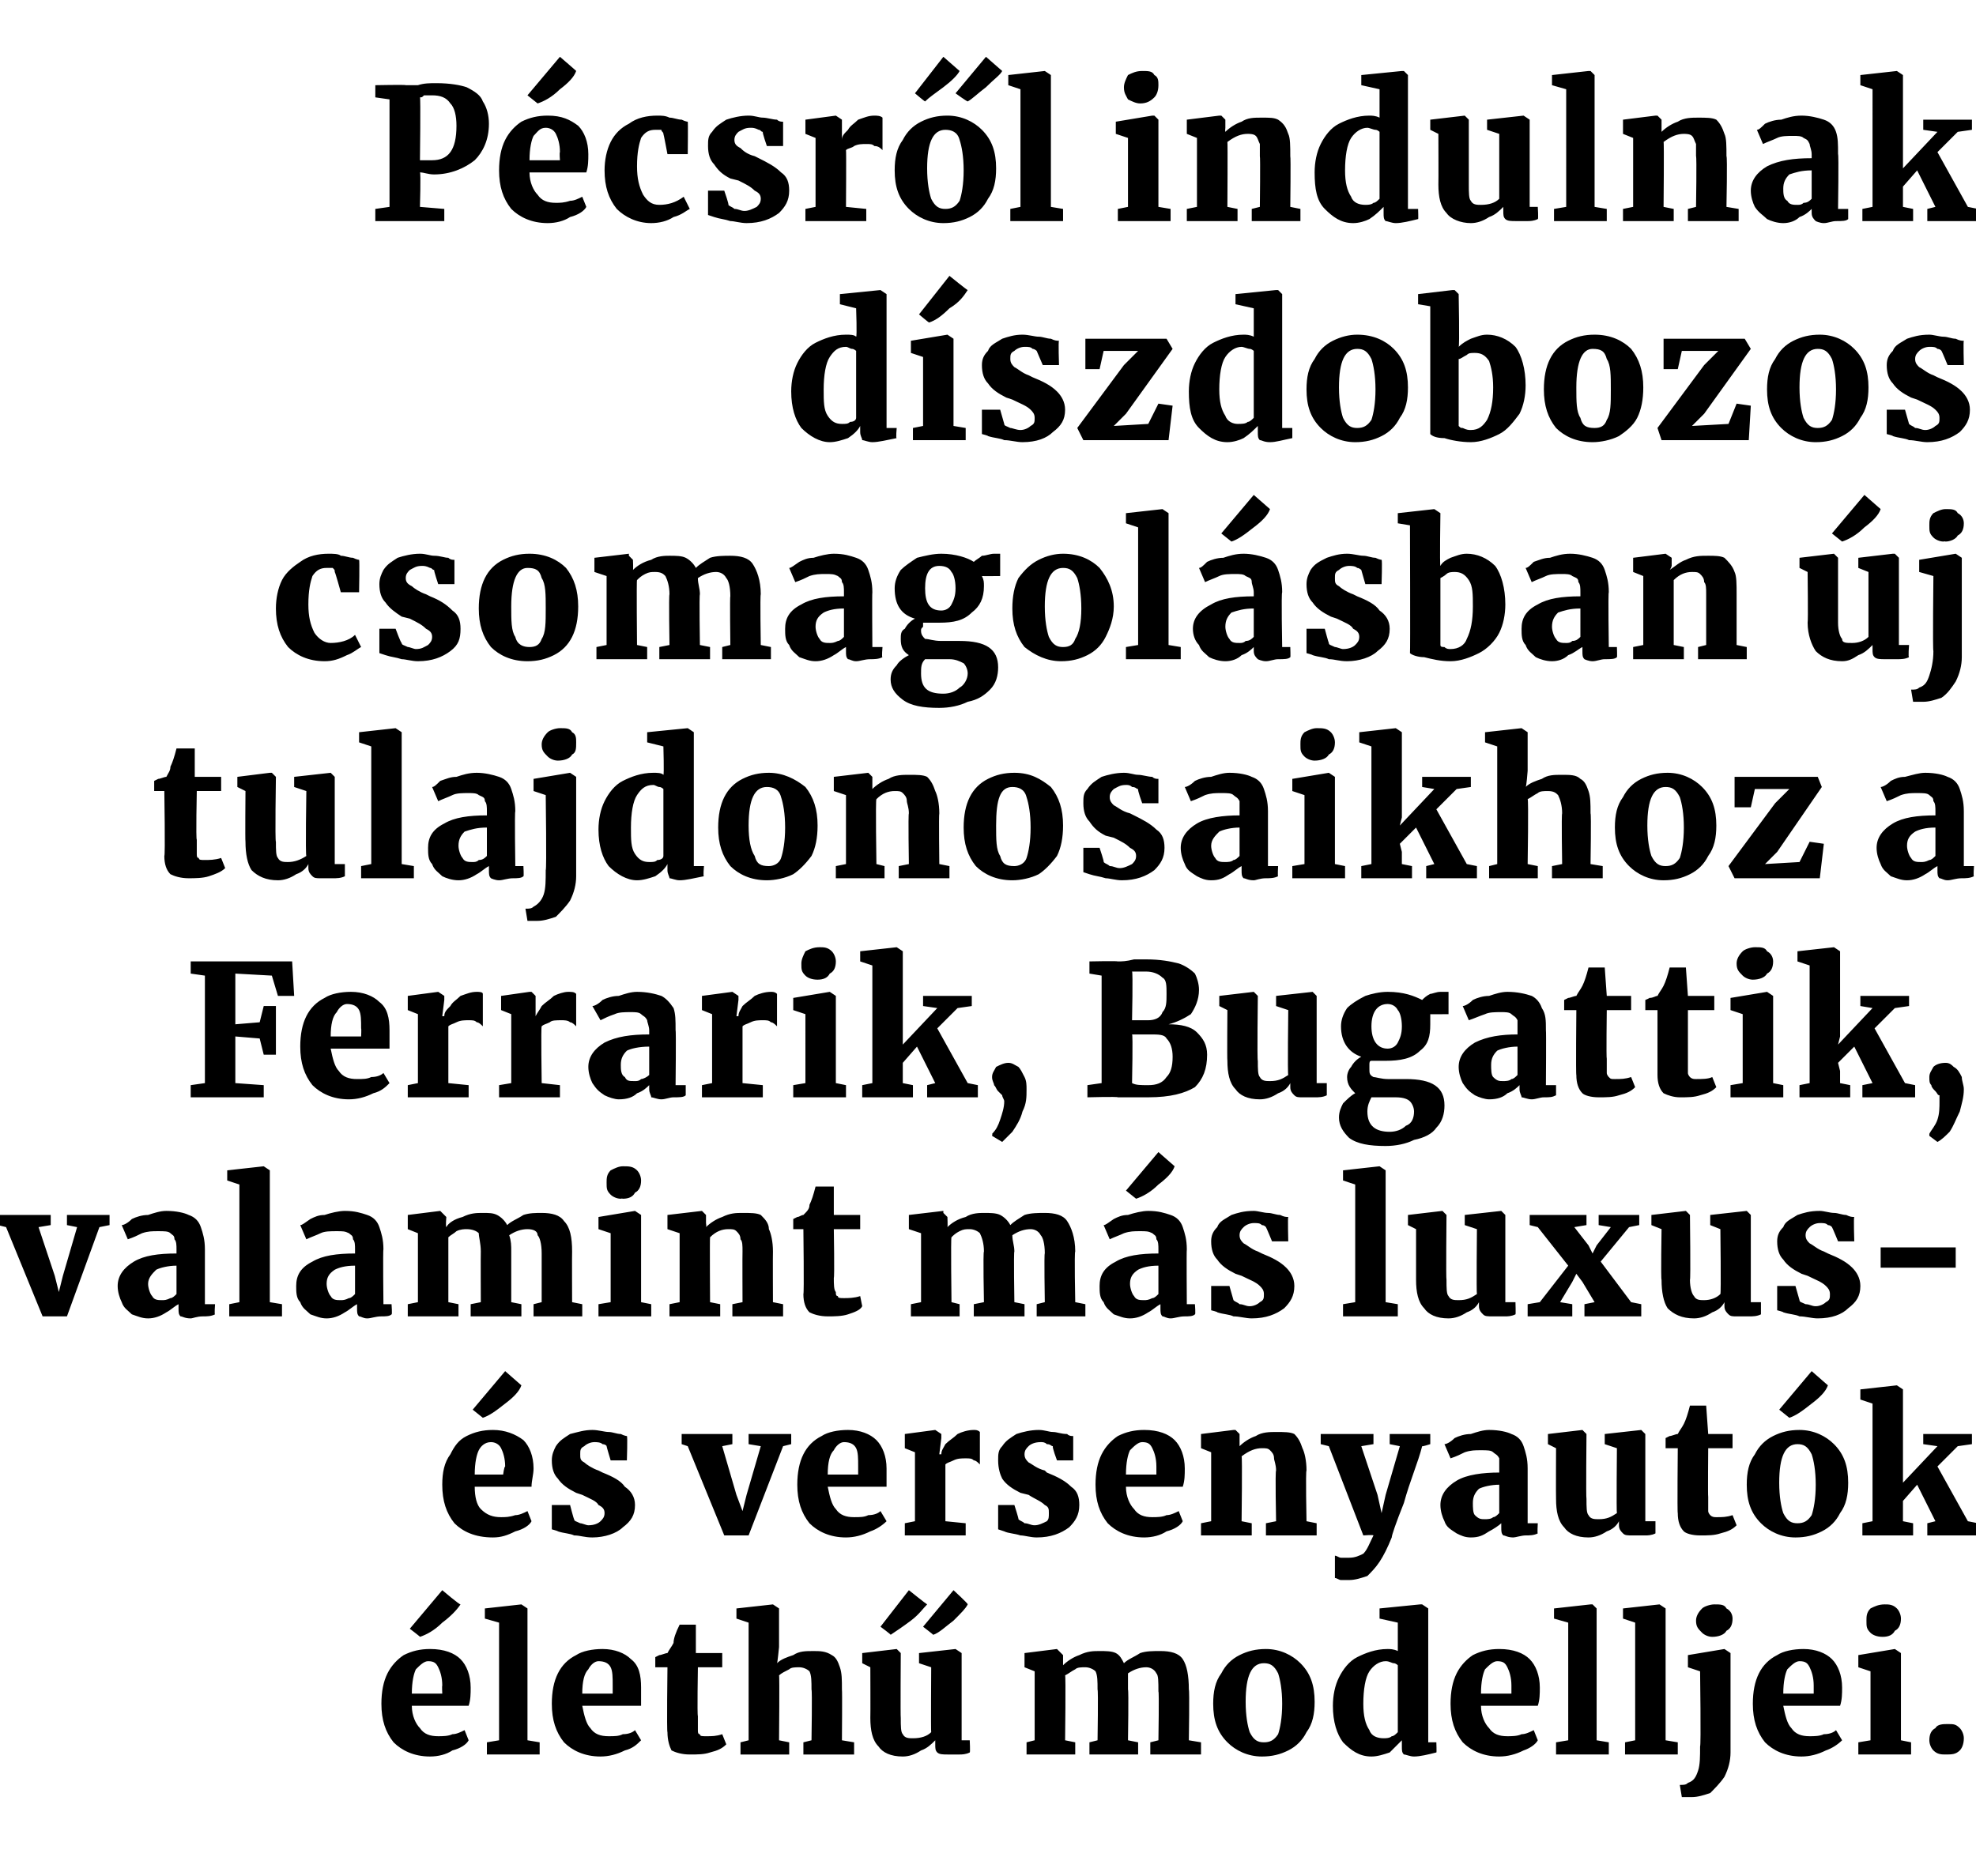 <?xml version="1.0" standalone="no"?><!DOCTYPE svg PUBLIC "-//W3C//DTD SVG 1.1//EN" "http://www.w3.org/Graphics/SVG/1.1/DTD/svg11.dtd"><svg xmlns="http://www.w3.org/2000/svg" version="1.1" width="97.4px" height="92.5px" viewBox="0 -2 97.4 92.5" style="top:-2px"><desc>P csr l indulnak d szdobozos csomagol sban j tulajdonosaikhoz a Ferrarik, Bugattik, valamint m s luxus s versenyaut...</desc><defs/><g id="Polygon38516"><path d="m21.2 84.6c-.8 0-1.4-.3-1.8-.7c-.4-.5-.6-1.1-.6-1.9c0-.6.1-1.1.3-1.5c.2-.4.5-.7.8-.9c.4-.2.8-.3 1.3-.3c.7 0 1.2.2 1.5.5c.3.3.5.8.5 1.4c0 .3 0 .6-.1.9h-2.8c0 .5.2.9.4 1.1c.2.3.5.4.9.4c.2 0 .5 0 .7-.1c.2 0 .4-.1.6-.2l.2.5c-.1.2-.4.4-.8.5c-.3.2-.7.3-1.1.3zm.6-3.1s-.02-.39 0-.4c0-.4-.1-.7-.2-.9c-.1-.2-.2-.3-.5-.3c-.2 0-.4.2-.6.4c-.1.2-.2.6-.2 1.2h1.5zm-1.6-3.2l1.6-1.9s.86.73.9.7c-.2.3-.5.6-.9.9c-.4.4-.8.6-1.1.7c.05.02-.5-.4-.5-.4zm4.4-.3l-.7-.2v-.5l1.8-.2l.3.2v6.5l.6.1v.6H24v-.6l.6-.1V78zm5 6.6c-.8 0-1.4-.3-1.8-.7c-.4-.5-.6-1.1-.6-1.9c0-.6.1-1.1.3-1.5c.2-.4.5-.7.9-.9c.3-.2.8-.3 1.3-.3c.6 0 1.1.2 1.4.5c.4.3.5.8.5 1.4v.9h-2.9c.1.5.2.9.4 1.1c.2.3.5.4.9.4c.3 0 .5 0 .7-.1c.3 0 .5-.1.6-.2l.3.5c-.2.2-.4.4-.8.5c-.4.2-.8.3-1.2.3zm.6-3.1v-.4c0-.4 0-.7-.1-.9c-.1-.2-.3-.3-.6-.3c-.2 0-.4.2-.5.4c-.2.2-.3.6-.3 1.2h1.5zm3.8 3c-.4 0-.7-.1-.9-.2c-.1-.2-.2-.5-.2-.9c-.04.01 0-3.2 0-3.2h-.6v-.5l.2-.1c.1 0 .3-.1.4-.1c.1-.2.2-.3.3-.5c0-.2.1-.5.3-.9h.8v1.4h1.3v.7h-1.2s-.04 2.39 0 2.4v.7c0 .1 0 .2.1.2c0 .1.1.1.3.1c.3 0 .5 0 .8-.1l.2.5c-.2.2-.4.3-.8.4c-.3.1-.6.1-1 .1zm2.9-6.5l-.6-.2v-.5l1.8-.2l.3.2v1.9s-.08.82-.1.8c.2-.2.5-.3.8-.4c.3-.2.6-.2 1-.2c.3 0 .6 0 .9.2c.2.1.3.3.4.6c.1.3.1.6.1 1.1c.02.01 0 2.5 0 2.5l.6.1v.6h-2.5v-.6l.4-.1s.04-2.48 0-2.5c0-.4 0-.7-.1-.9c-.1-.1-.3-.2-.5-.2c-.2 0-.4 0-.5.1c-.2.1-.4.2-.5.3c.03-.01 0 3.2 0 3.2l.5.1v.6h-2.4v-.6l.4-.1V78zm9.8 6.5c-.2 0-.4 0-.5-.1c-.1-.1-.1-.2-.1-.4v-.2c-.2.2-.4.4-.7.5c-.3.2-.6.3-.9.3c-.6 0-1-.2-1.2-.5c-.3-.3-.4-.8-.4-1.4c.01-.04 0-2.5 0-2.5l-.4-.2v-.5l1.7-.2l.2.2s-.02 3.19 0 3.2c0 .4 0 .7.1.8c.1.2.3.2.5.2c.4 0 .7-.1.9-.3c-.02-.01 0-3.2 0-3.2l-.6-.2v-.5l1.8-.2l.3.2v4.3h.4s.03.61 0 .6c-.2.1-.4.1-.5.1h-.6zm-3.3-6.3l1.4-1.8s.85.68.9.7c-.2.2-.4.5-.8.8c-.4.3-.7.5-1 .7c.04 0-.5-.4-.5-.4zm2.1 0l1.5-1.8s.74.68.7.7c-.1.2-.3.4-.7.8c-.4.3-.7.6-1 .7c.02 0-.5-.4-.5-.4zm5.1 5.7l.4-.1v-3.4l-.5-.2v-.7l1.6-.2l.1.1l.2.2v.5c.2-.2.5-.4.8-.5c.4-.2.7-.2 1-.2c.3 0 .6 0 .8.1c.2.1.3.3.4.5c.2-.2.5-.3.8-.5c.3-.1.6-.1 1-.1c.5 0 .9.1 1.1.4c.2.3.3.8.3 1.5c.04.01 0 2.5 0 2.5l.6.1v.6h-2.5v-.6l.4-.1s.04-2.45 0-2.4c0-.5 0-.8-.1-.9c-.1-.2-.3-.3-.5-.3c-.3 0-.6.1-.9.3v.8c.04.01 0 2.5 0 2.5l.5.1v.6h-2.4v-.6l.4-.1s.04-2.48 0-2.5c0-.4 0-.7-.1-.9c-.1-.1-.3-.2-.5-.2c-.2 0-.4 0-.5.1c-.2.1-.3.2-.5.3c.04-.01 0 3.2 0 3.2l.5.1v.6h-2.4v-.6zm9.2-1.9c0-.6.1-1.1.4-1.5c.2-.4.5-.7.9-.9c.4-.2.8-.3 1.3-.3c.7 0 1.3.3 1.7.7c.5.5.7 1.1.7 1.9c0 .6-.1 1.1-.4 1.5c-.2.4-.5.7-.9.9c-.4.2-.8.3-1.3.3c-.7 0-1.3-.3-1.7-.7c-.5-.5-.7-1.1-.7-1.9zm2.5 1.9c.3 0 .5-.1.7-.4c.1-.3.2-.8.2-1.5c0-.7-.1-1.2-.2-1.5c-.2-.4-.4-.5-.7-.5c-.6 0-.9.6-.9 1.9c0 .7.1 1.2.2 1.5c.2.4.4.5.7.5zm5.3.7c-.6 0-1-.3-1.4-.7c-.3-.4-.5-1-.5-1.8c0-.5.1-1 .3-1.4c.2-.4.5-.8.9-1c.4-.2.9-.4 1.5-.4c.1 0 .3 0 .5.1V78l-.9-.2v-.5l2-.2h.1l.3.2v6.6h.4s.02.53 0 .5c-.4.1-.8.2-1.1.2c-.2 0-.4-.1-.5-.1c-.1-.1-.1-.2-.1-.4v-.3l-.6.6c-.3.1-.6.2-.9.2zm.6-.9c.1 0 .3 0 .4-.1c.1 0 .2-.1.3-.2v-3.3s-.1-.1-.2-.1c-.1 0-.2-.1-.4-.1c-.3 0-.6.2-.8.5c-.2.3-.3.9-.3 1.6c0 .6.1 1 .3 1.3c.1.3.4.4.7.4zm5.7.9c-.8 0-1.4-.3-1.8-.7c-.4-.5-.6-1.1-.6-1.9c0-.6.1-1.1.3-1.5c.2-.4.5-.7.8-.9c.4-.2.8-.3 1.3-.3c.7 0 1.2.2 1.5.5c.3.3.5.8.5 1.4c0 .3 0 .6-.1.9H73c0 .5.2.9.4 1.1c.2.3.5.4.9.4c.2 0 .5 0 .7-.1c.2 0 .4-.1.6-.2l.2.5c-.1.2-.4.4-.7.5c-.4.2-.8.3-1.2.3zm.6-3.1v-.4c0-.4-.1-.7-.2-.9c-.1-.2-.2-.3-.5-.3c-.2 0-.4.2-.6.4c-.1.2-.2.6-.2 1.2h1.5zm2.8-3.5l-.7-.2v-.5l1.8-.2h.1l.2.2v6.5l.6.1v.6h-2.6v-.6l.6-.1V78zm3.3 0l-.6-.2v-.5l1.8-.2l.3.2v6.5l.6.1v.6h-2.6v-.6l.5-.1V78zm3.8.7c-.2 0-.4-.1-.5-.2c-.2-.2-.3-.3-.3-.6c0-.2.1-.4.3-.6c.1-.1.4-.2.6-.2c.3 0 .5 0 .6.2c.2.1.3.3.3.5c0 .3-.1.5-.3.6c-.1.2-.4.3-.7.3c.04-.02 0 0 0 0c0 0 .03-.02 0 0zm-1.2.9l1.8-.3l.3.2v4.9c0 .4-.1.8-.3 1.2c-.2.3-.5.6-.7.8c-.3.1-.6.2-.9.2h-.5l-.1-.6c.2 0 .3 0 .4-.1c.3-.1.4-.3.5-.6c.1-.3.1-.7.1-1.2c.05-.02 0-3.7 0-3.7l-.6-.2v-.6zm5.6 5c-.8 0-1.4-.3-1.8-.7c-.4-.5-.6-1.1-.6-1.9c0-.6.1-1.1.3-1.5c.2-.4.5-.7.9-.9c.3-.2.8-.3 1.3-.3c.6 0 1.1.2 1.4.5c.3.3.5.8.5 1.4c0 .3 0 .6-.1.9h-2.8c.1.5.2.9.4 1.1c.2.3.5.4.9.4c.2 0 .5 0 .7-.1c.3 0 .5-.1.6-.2l.3.5c-.2.2-.5.4-.8.5c-.4.2-.8.3-1.2.3zm.6-3.1v-.4c0-.4-.1-.7-.2-.9c-.1-.2-.2-.3-.5-.3c-.2 0-.4.2-.6.4c-.1.2-.2.6-.2 1.2h1.5zm3.4-2.8c-.3 0-.5-.1-.6-.2c-.2-.2-.2-.3-.2-.6c0-.2 0-.4.2-.6c.2-.1.4-.2.7-.2c.2 0 .4 0 .6.2c.1.1.2.3.2.5c0 .3-.1.5-.3.6c-.1.2-.3.3-.6.3c-.04-.02 0 0 0 0c0 0-.05-.02 0 0zm-.6 1.7l-.6-.2v-.6l1.8-.3l.3.2v4.3l.5.1v.6h-2.6v-.6l.6-.1v-3.4zm3.7 4.1c-.2 0-.4 0-.6-.2c-.1-.1-.2-.3-.2-.5c0-.3.1-.5.3-.6c.1-.2.4-.2.6-.2c.3 0 .4 0 .6.2c.1.1.2.3.2.5c0 .3-.1.5-.2.6c-.2.2-.4.2-.7.2z" stroke="none" fill="#000"/></g><g id="Polygon38515"><path d="m24.3 73.8c-.9 0-1.5-.3-1.9-.7c-.4-.5-.6-1.1-.6-1.9c0-.6.1-1.1.4-1.5c.2-.4.4-.7.8-.9c.4-.2.8-.3 1.3-.3c.6 0 1.1.2 1.5.5c.3.3.5.8.5 1.4c0 .3-.1.6-.1.9h-2.8c0 .5.1.9.3 1.1c.3.3.6.4 1 .4c.2 0 .4 0 .7-.1c.2 0 .4-.1.6-.2l.2.5c-.1.2-.4.4-.8.5c-.4.2-.7.3-1.1.3zm.5-3.1s.05-.39.1-.4c0-.4-.1-.7-.2-.9c-.1-.2-.3-.3-.5-.3c-.3 0-.5.2-.6.4c-.1.2-.2.6-.2 1.2h1.4zm-1.5-3.2l1.6-1.9l.8.7c-.1.3-.4.6-.8.9c-.5.4-.8.6-1.1.7l-.5-.4zm5 5.4c0 .1.1.1.3.2c.1 0 .3.1.4.1c.3 0 .5-.1.6-.2c.1-.1.2-.2.2-.4c0-.2-.1-.3-.3-.4c-.1-.2-.4-.3-.8-.5l-.3-.1c-.4-.2-.7-.4-.9-.7c-.2-.2-.3-.5-.3-.9c0-.3.1-.5.2-.7c.2-.3.4-.4.7-.6c.4-.1.7-.2 1.1-.2c.3 0 .6.1.8.1c.2 0 .4.1.6.1c.2.1.3.1.3.1c.04 0 0 1.2 0 1.2h-.8s-.2-.66-.2-.7s-.1-.1-.2-.1c-.1-.1-.3-.1-.4-.1c-.2 0-.4.1-.5.2c-.2.1-.2.2-.2.4c0 .2 0 .3.2.4c.1.1.4.3.7.4l.2.1c.5.2.9.4 1.1.7c.3.2.5.5.5.9c0 .5-.2.8-.6 1.1c-.3.3-.9.5-1.5.5c-.4 0-.6-.1-.9-.1c-.2-.1-.5-.1-.8-.2c0-.02-.3-.1-.3-.1v-1.2h.9s.18.71.2.7zm5.3-4.2h2.5v.5l-.5.1l.7 2.4l.3.8l.2-.8l.7-2.4l-.6-.1v-.5h2.1v.5l-.4.1l-1.7 4.4h-1.2l-1.8-4.4l-.3-.1v-.5zm8.1 5.1c-.8 0-1.4-.3-1.8-.7c-.4-.5-.6-1.1-.6-1.9c0-.6.1-1.1.3-1.5c.2-.4.5-.7.9-.9c.3-.2.8-.3 1.3-.3c.6 0 1.1.2 1.4.5c.3.3.5.8.5 1.4v.9h-2.9c.1.5.2.9.4 1.1c.2.3.5.4.9.4c.3 0 .5 0 .7-.1c.3 0 .5-.1.6-.2l.3.5c-.2.2-.5.4-.8.5c-.4.2-.8.3-1.2.3zm.6-3.1v-.4c0-.4 0-.7-.1-.9c-.1-.2-.3-.3-.6-.3c-.2 0-.4.2-.5.4c-.2.2-.3.6-.3 1.2h1.5zm2.3 2.4l.5-.1v-3.4l-.5-.2v-.7l1.5-.2l.3.2v.2l-.1.8h.1c0-.2.1-.3.2-.5c.2-.2.4-.3.6-.5c.2-.1.5-.2.8-.2c.1 0 .2 0 .3.1v1.6c-.1-.1-.2-.2-.3-.2c-.1-.1-.2-.1-.4-.1c-.2 0-.4 0-.6.1c-.2.1-.3.1-.4.2v2.8l1 .1v.6h-3v-.6zm5.6-.2c.1.1.2.1.3.2c.2 0 .3.1.5.1c.2 0 .4-.1.6-.2c.1-.1.1-.2.1-.4c0-.2 0-.3-.2-.4c-.2-.2-.5-.3-.8-.5l-.4-.1c-.4-.2-.7-.4-.9-.7c-.1-.2-.2-.5-.2-.9c0-.3 0-.5.2-.7c.2-.3.4-.4.7-.6c.3-.1.7-.2 1.1-.2c.3 0 .5.1.7.1c.2 0 .4.1.7.1c.1.1.2.1.3.1v1.2h-.8s-.25-.66-.2-.7c-.1 0-.1-.1-.3-.1c-.1-.1-.2-.1-.3-.1c-.3 0-.5.1-.6.2c-.1.1-.2.2-.2.4c0 .2.1.3.2.4c.2.1.4.3.8.4l.1.1c.5.2.9.4 1.2.7c.3.2.4.5.4.9c0 .5-.2.8-.5 1.1c-.4.3-.9.5-1.6.5c-.3 0-.6-.1-.8-.1c-.3-.1-.6-.1-.8-.2l-.3-.1v-1.2h.8s.23.71.2.7zm6.2.9c-.8 0-1.4-.3-1.8-.7c-.4-.5-.6-1.1-.6-1.9c0-.6.1-1.1.3-1.5c.2-.4.5-.7.8-.9c.4-.2.8-.3 1.3-.3c.7 0 1.2.2 1.5.5c.3.3.5.8.5 1.4c0 .3 0 .6-.1.9h-2.8c0 .5.2.9.4 1.1c.2.3.5.4.9.4c.2 0 .5 0 .7-.1c.2 0 .4-.1.6-.2l.2.5c-.1.2-.4.4-.8.5c-.3.2-.7.3-1.1.3zm.6-3.1v-.4c0-.4-.1-.7-.2-.9c-.1-.2-.2-.3-.5-.3c-.2 0-.4.2-.6.4c-.1.2-.2.6-.2 1.2h1.5zm2.7-1.1l-.5-.2v-.7l1.6-.2h.1l.2.2v.6c.2-.2.5-.4.8-.5c.3-.2.7-.2 1-.2c.4 0 .7 0 .9.1c.2.2.3.4.4.7c.1.2.2.6.2 1.1c-.05.01 0 2.5 0 2.5l.5.1v.6h-2.5v-.6l.5-.1s-.05-2.48 0-2.5c0-.3-.1-.5-.1-.6c0-.2-.1-.3-.2-.4c-.1-.1-.2-.1-.4-.1c-.3 0-.6.1-1 .4c.04-.01 0 3.2 0 3.2l.5.1v.6h-2.5v-.6l.5-.1v-3.4zm6.8 6.3h-.4c-.1 0-.2-.1-.3-.1v-1.1c.1 0 .2.1.3.1h.4c.3 0 .5-.1.7-.2c.2-.2.3-.5.5-.9c-.01-.04-.5 0-.5 0l-1.7-4.4l-.4-.1v-.5h2.6v.5l-.6.1l.8 2.4l.2.9l.2-.9l.7-2.4l-.5-.1v-.5h2v.5s-.4.13-.4.1c-.2.8-.6 1.7-.9 2.8c-.4 1-.6 1.6-.6 1.7c-.2.5-.4.9-.6 1.2c-.2.3-.4.5-.6.7c-.3.1-.6.2-.9.2zm4.5-3.7c0-.5.3-.9.8-1.2c.5-.3 1.3-.4 2.1-.4v-.7c-.1-.2-.2-.2-.3-.3c-.1-.1-.3-.1-.6-.1c-.3 0-.5 0-.8.1c-.2.1-.4.2-.7.3l-.3-.7c.1 0 .3-.1.5-.3c.2-.1.5-.2.8-.2c.3-.1.6-.2.9-.2c.5 0 .9.1 1.1.2c.3.1.5.3.6.6c.1.3.2.6.2 1.1v2.7h.5s-.03.53 0 .5c-.2.1-.4.1-.6.1c-.2 0-.5.1-.6.1c-.3 0-.4-.1-.5-.1c-.1-.1-.1-.2-.1-.4v-.2c-.1.1-.4.3-.6.4c-.3.2-.5.3-.9.3c-.3 0-.5-.1-.7-.2c-.3-.2-.5-.3-.6-.6c-.1-.2-.2-.5-.2-.8zm2.2.7c.1 0 .3 0 .4-.1c.1 0 .2-.1.3-.2v-1.4c-.4 0-.8.1-1 .2c-.2.2-.3.4-.3.7c0 .2 0 .5.1.6c.2.2.3.2.5.2zm7.3.8c-.3 0-.4 0-.5-.1c-.1-.1-.2-.2-.2-.4v-.2c-.1.2-.3.4-.6.5c-.3.2-.6.3-.9.3c-.6 0-1-.2-1.2-.5c-.3-.3-.4-.8-.4-1.4c-.01-.04 0-2.5 0-2.5l-.4-.2v-.5l1.7-.2l.2.2s-.03 3.19 0 3.2c0 .4 0 .7.1.8c.1.2.3.2.5.2c.4 0 .6-.1.9-.3c-.03-.01 0-3.2 0-3.2l-.6-.2v-.5l1.8-.2l.2.2v4.3h.5v.6c-.2.1-.4.1-.5.1h-.6zm3.3 0c-.4 0-.7-.1-.8-.2c-.2-.2-.3-.5-.3-.9c-.03.01 0-3.2 0-3.2h-.6v-.5l.2-.1c.1 0 .3-.1.4-.1c.1-.2.2-.3.3-.5c.1-.2.2-.5.3-.9h.8l.1 1.4h1.2v.7h-1.2s-.02 2.39 0 2.4v.7c0 .1.1.2.1.2c.1.1.2.1.3.1c.3 0 .5 0 .8-.1l.2.5c-.2.2-.4.3-.8.4c-.3.1-.6.1-1 .1zm2.3-2.5c0-.6.1-1.1.4-1.5c.2-.4.5-.7.9-.9c.4-.2.8-.3 1.3-.3c.7 0 1.3.3 1.7.7c.5.5.7 1.1.7 1.9c0 .6-.1 1.1-.4 1.5c-.2.4-.5.7-.9.9c-.4.2-.8.3-1.3.3c-.7 0-1.3-.3-1.7-.7c-.5-.5-.7-1.1-.7-1.9zm2.5 1.9c.3 0 .5-.1.7-.4c.1-.3.2-.8.2-1.5c0-.7-.1-1.2-.2-1.5c-.2-.4-.4-.5-.7-.5c-.6 0-.9.6-.9 1.9c0 .7.1 1.2.2 1.5c.2.4.4.5.7.5zm-.9-5.6l1.6-1.9l.8.7c-.1.3-.4.6-.8.9c-.5.4-.8.6-1.1.7l-.5-.4zm4.6-.3l-.6-.2v-.5l1.8-.2l.3.2v4.6l1.7-1.8l-.7-.1v-.5h2.4v.5l-.7.1l-1 1L97 73l.5.1v.6H95v-.6l.4-.1l-.9-1.8l-.7.8v1l.5.1v.6h-2.5v-.6l.5-.1v-5.8z" stroke="none" fill="#000"/></g><g id="Polygon38514"><path d="m-.1 57.9h2.6v.5l-.6.1l.8 2.4l.2.8l.2-.8l.7-2.4l-.5-.1v-.5h2.1v.5l-.5.1l-1.6 4.4H2.1L.3 58.5l-.4-.1v-.5zm5.9 3.5c0-.5.3-.9.8-1.2c.5-.3 1.2-.4 2.1-.4v-.2c0-.2 0-.4-.1-.5c0-.2-.1-.2-.2-.3c-.1-.1-.3-.1-.6-.1c-.3 0-.5 0-.8.1c-.2.1-.4.2-.7.3l-.3-.7c.1 0 .3-.1.5-.3c.2-.1.5-.2.8-.2c.3-.1.6-.2.9-.2c.5 0 .9.1 1.1.2c.3.1.5.3.6.6c.1.3.2.6.2 1.1v2.7h.5s-.04.53 0 .5c-.2.1-.4.1-.6.1c-.3 0-.5.1-.6.1c-.3 0-.4-.1-.5-.1c-.1-.1-.1-.2-.1-.4v-.2c-.2.1-.4.3-.6.4c-.3.2-.6.3-.9.3c-.3 0-.5-.1-.8-.2c-.2-.2-.4-.3-.5-.6c-.1-.2-.2-.5-.2-.8zm2.2.7c.1 0 .2 0 .4-.1c.1 0 .2-.1.3-.2v-1.4c-.4 0-.8.1-1 .2c-.2.2-.4.4-.4.7c0 .2.1.5.2.6c.1.2.3.2.5.2zm3.8-5.7l-.6-.2v-.5l1.8-.2l.3.2v6.5l.6.1v.6h-2.6v-.6l.5-.1v-5.8zm2.8 5c0-.5.2-.9.8-1.2c.5-.3 1.2-.4 2.1-.4v-.2c0-.2 0-.4-.1-.5c0-.2-.1-.2-.2-.3c-.2-.1-.3-.1-.6-.1c-.3 0-.6 0-.8.1c-.2.1-.5.2-.7.3l-.3-.7c.1 0 .2-.1.5-.3c.2-.1.4-.2.7-.2c.3-.1.7-.2 1-.2c.5 0 .8.1 1.1.2c.3.1.5.3.6.6c.1.3.2.6.2 1.1c-.03-.01 0 2.7 0 2.7h.4s.04.53 0 .5c-.1.1-.3.1-.5.1c-.3 0-.5.1-.7.1c-.2 0-.3-.1-.4-.1c-.1-.1-.1-.2-.1-.4v-.2c-.2.1-.4.3-.6.4c-.3.2-.6.3-.9.3c-.3 0-.5-.1-.8-.2c-.2-.2-.4-.3-.5-.6c-.2-.2-.2-.5-.2-.8zm2.2.7c.1 0 .2 0 .4-.1c.1 0 .2-.1.3-.2v-1.4c-.5 0-.8.1-1 .2c-.3.2-.4.4-.4.7c0 .2.1.5.2.6c.1.2.3.2.5.2zm3.3.2l.5-.1v-3.4l-.5-.2v-.7l1.6-.2l.1.1l.2.2s-.04.47 0 .5c.1-.2.4-.4.8-.5c.4-.2.7-.2 1-.2c.3 0 .5 0 .7.1c.2.1.4.3.5.5c.2-.2.5-.3.8-.5c.3-.1.6-.1.9-.1c.5 0 .9.1 1.1.4c.3.3.4.8.4 1.5c-.01.01 0 2.5 0 2.5l.5.1v.6h-2.4v-.6l.4-.1v-2.4c0-.5-.1-.8-.2-.9c0-.2-.2-.3-.5-.3c-.3 0-.6.1-.9.3c.1.3.1.5.1.8v2.5l.5.1v.6h-2.5v-.6l.5-.1s-.01-2.48 0-2.5c0-.4-.1-.7-.1-.9c-.1-.1-.3-.2-.6-.2c-.1 0-.3 0-.5.1c-.1.1-.3.2-.4.3v3.2l.5.1v.6h-2.5v-.6zm10.5-5.2c-.2 0-.4-.1-.5-.2c-.2-.2-.2-.3-.2-.6c0-.2 0-.4.2-.6c.2-.1.4-.2.6-.2c.3 0 .5 0 .7.2c.1.1.2.3.2.5c0 .3-.1.5-.3.6c-.1.2-.3.3-.6.3c-.04-.02-.1 0-.1 0c0 0 .05-.02 0 0zm-.5 1.7l-.6-.2v-.6l1.8-.3l.3.2v4.3l.5.1v.6h-2.6v-.6l.6-.1v-3.4zm3.4 0l-.6-.2v-.7l1.7-.2l.2.2v.4s.03.16 0 .2c.2-.2.5-.4.8-.5c.4-.2.7-.2 1-.2c.4 0 .7 0 .9.1c.2.2.4.4.4.7c.1.2.2.6.2 1.1c-.01.01 0 2.5 0 2.5l.5.1v.6h-2.5v-.6l.5-.1s-.01-2.48 0-2.5c0-.3 0-.5-.1-.6c0-.2-.1-.3-.2-.4c-.1-.1-.2-.1-.4-.1c-.3 0-.6.1-.9.4c-.02-.01 0 3.2 0 3.2l.5.1v.6H33v-.6l.5-.1v-3.4zm7.3 4.1c-.4 0-.7-.1-.9-.2c-.2-.2-.3-.5-.3-.9c.04.01 0-3.2 0-3.2h-.5v-.5l.2-.1c.1 0 .2-.1.3-.1c.2-.2.3-.3.3-.5c.1-.2.2-.5.3-.9h.9v1.4h1.3v.7h-1.3s.04 2.39 0 2.4c0 .3 0 .6.1.7c0 .1 0 .2.1.2c0 .1.1.1.3.1c.2 0 .5 0 .8-.1l.1.5c-.1.2-.4.3-.7.4c-.3.1-.7.1-1 .1zm4.1-.6l.5-.1v-3.4l-.6-.2v-.7l1.7-.2v.1l.2.2s.02.47 0 .5c.2-.2.5-.4.9-.5c.3-.2.7-.2.9-.2c.3 0 .6 0 .8.1c.2.1.4.3.5.5c.2-.2.4-.3.7-.5c.3-.1.7-.1 1-.1c.5 0 .9.1 1.1.4c.2.3.4.8.4 1.5c-.05.01 0 2.5 0 2.5l.5.1v.6h-2.4v-.6l.4-.1s-.04-2.45 0-2.4c0-.5-.1-.8-.2-.9c-.1-.2-.3-.3-.5-.3c-.3 0-.6.1-.9.3c0 .3.1.5.1.8c-.04.01 0 2.5 0 2.5l.5.1v.6H48v-.6l.5-.1s-.05-2.48 0-2.5c0-.4-.1-.7-.2-.9c-.1-.1-.3-.2-.5-.2c-.2 0-.3 0-.5.1c-.2.1-.3.2-.4.3c-.04-.01 0 3.2 0 3.2l.4.1v.6h-2.4v-.6zm9.3-.9c0-.5.2-.9.8-1.2c.5-.3 1.2-.4 2.1-.4v-.2c0-.2 0-.4-.1-.5c0-.2-.1-.2-.2-.3c-.2-.1-.3-.1-.6-.1c-.3 0-.5 0-.8.1c-.2.1-.5.2-.7.3l-.3-.7c.1 0 .2-.1.5-.3c.2-.1.4-.2.7-.2c.3-.1.7-.2 1-.2c.5 0 .8.1 1.1.2c.3.1.5.3.6.6c.1.3.2.6.2 1.1c-.02-.01 0 2.7 0 2.7h.4s.04.53 0 .5c-.1.1-.3.1-.5.1c-.3 0-.5.1-.7.1c-.2 0-.3-.1-.4-.1c-.1-.1-.1-.2-.1-.4v-.2c-.2.1-.4.3-.6.4c-.3.2-.6.3-.9.3c-.3 0-.5-.1-.8-.2c-.2-.2-.4-.3-.5-.6c-.2-.2-.2-.5-.2-.8zm2.2.7c.1 0 .2 0 .4-.1c.1 0 .2-.1.3-.2v-1.4c-.5 0-.8.1-1 .2c-.3.2-.4.4-.4.7c0 .2.1.5.2.6c.1.2.3.2.5.2zm-.9-5.4l1.6-1.9l.8.7c-.1.3-.4.6-.8.9c-.4.4-.8.6-1.1.7l-.5-.4zm5.3 5.4c.1.1.2.1.3.2c.2 0 .3.1.5.1c.2 0 .4-.1.5-.2c.2-.1.2-.2.2-.4c0-.2-.1-.3-.2-.4c-.2-.2-.5-.3-.9-.5l-.3-.1c-.4-.2-.7-.4-.9-.7c-.2-.2-.3-.5-.3-.9c0-.3.1-.5.3-.7c.1-.3.4-.4.7-.6c.3-.1.6-.2 1.1-.2c.2 0 .5.1.7.1c.2 0 .4.1.6.1c.2.1.3.1.4.1c-.03 0 0 1.2 0 1.2h-.8s-.27-.66-.3-.7s-.1-.1-.2-.1c-.1-.1-.2-.1-.4-.1c-.2 0-.4.1-.5.2c-.1.1-.2.2-.2.4c0 .2.1.3.2.4c.2.1.4.3.7.4l.2.1c.5.2.9.4 1.2.7c.2.2.4.5.4.9c0 .5-.2.8-.5 1.1c-.4.3-.9.5-1.6.5c-.3 0-.6-.1-.9-.1c-.2-.1-.5-.1-.8-.2c.03-.02-.3-.1-.3-.1v-1.2h.9l.2.7zm6-5.7l-.6-.2v-.5l1.8-.2l.3.2v6.5l.6.1v.6h-2.7v-.6l.6-.1v-5.8zm6.8 6.5c-.3 0-.4 0-.5-.1c-.1-.1-.2-.2-.2-.4v-.2c-.1.2-.3.4-.6.5c-.3.2-.6.3-.9.3c-.6 0-1-.2-1.2-.5c-.3-.3-.4-.8-.4-1.4v-2.5l-.4-.2v-.5l1.7-.2l.2.2s-.03 3.19 0 3.2c0 .4 0 .7.1.8c.1.2.3.2.5.2c.4 0 .6-.1.9-.3c-.03-.01 0-3.2 0-3.2l-.6-.2v-.5l1.8-.2l.2.2v4.3h.5s.02.61 0 .6c-.2.1-.4.1-.5.1h-.6zm3.7-2.5l-1.5-1.9l-.4-.1v-.5h2.8v.5l-.6.1l.7.9l.2.4l.2-.4l.7-.9l-.6-.1v-.5h2v.5l-.5.1l-1.4 1.7l1.5 2l.5.1v.6h-2.8v-.6l.5-.1l-.6-1l-.3-.4l-.2.4l-.6 1l.6.1v.6h-2.2v-.6l.6-.1l1.4-1.8zm8.3 2.5c-.2 0-.3 0-.4-.1c-.1-.1-.2-.2-.2-.4v-.2c-.1.2-.3.4-.6.5c-.3.2-.6.3-.9.3c-.6 0-1-.2-1.3-.5c-.2-.3-.3-.8-.3-1.4c-.04-.04 0-2.5 0-2.5l-.5-.2v-.5l1.7-.2l.2.2s.04 3.19 0 3.2c0 .4.1.7.2.8c.1.2.3.2.5.2c.3 0 .6-.1.8-.3c.04-.01 0-3.2 0-3.2l-.5-.2v-.5l1.8-.2l.2.2v4.3h.5v.6c-.2.1-.4.1-.6.1h-.6zm3.1-.8c0 .1.1.1.3.2c.2 0 .3.1.5.1c.2 0 .4-.1.5-.2c.2-.1.2-.2.2-.4c0-.2-.1-.3-.2-.4c-.2-.2-.5-.3-.9-.5l-.3-.1c-.4-.2-.7-.4-.9-.7c-.2-.2-.3-.5-.3-.9c0-.3.1-.5.3-.7c.1-.3.4-.4.7-.6c.3-.1.6-.2 1.1-.2c.2 0 .5.1.7.1c.2 0 .4.1.6.1c.2.1.3.1.4.1c-.04 0 0 1.2 0 1.2h-.8s-.27-.66-.3-.7s-.1-.1-.2-.1c-.1-.1-.2-.1-.4-.1c-.2 0-.4.1-.5.2c-.1.1-.2.2-.2.4c0 .2.1.3.2.4c.2.1.4.3.7.4l.2.1c.5.2.9.4 1.2.7c.2.2.4.5.4.9c0 .5-.2.8-.6 1.1c-.3.3-.8.5-1.5.5c-.3 0-.6-.1-.9-.1c-.2-.1-.5-.1-.8-.2c.02-.02-.3-.1-.3-.1v-1.2h.9l.2.7zm7.7-1.6h-3.7v-1h3.7v1z" stroke="none" fill="#000"/></g><g id="Polygon38513"><path d="m10.1 46.1l-.7-.1v-.6h5l.1 1.7h-.8l-.3-1l-1.8-.1v2.5l1.2-.1l.2-.8h.6v2.4h-.6l-.2-.8l-1.2-.1v2.3l1.4.1v.6H9.4v-.6l.7-.1v-5.3zm7.1 6.1c-.8 0-1.4-.3-1.8-.7c-.4-.5-.6-1.1-.6-1.9c0-.6.1-1.1.3-1.5c.2-.4.5-.7.9-.9c.3-.2.8-.3 1.3-.3c.6 0 1.1.2 1.4.5c.4.3.5.8.5 1.4v.9h-2.9c.1.5.2.9.4 1.1c.2.3.5.4.9.4c.3 0 .5 0 .7-.1c.3 0 .5-.1.6-.2l.3.5c-.2.2-.4.4-.8.5c-.4.2-.8.3-1.2.3zm.6-3.1s.02-.39 0-.4c0-.4 0-.7-.1-.9c-.1-.2-.3-.3-.6-.3c-.2 0-.4.2-.5.4c-.2.2-.3.6-.3 1.2h1.5zm2.3 2.4l.5-.1V48l-.5-.2v-.7l1.5-.2l.3.2v.2l-.1.8h.1c0-.2.1-.3.3-.5c.1-.2.3-.3.5-.5c.3-.1.5-.2.8-.2c.1 0 .3 0 .3.1v1.6c-.1-.1-.2-.2-.3-.2c-.1-.1-.2-.1-.4-.1c-.2 0-.4 0-.6.1c-.2.1-.3.1-.4.2v2.8l1 .1v.6h-3v-.6zm4.5 0l.6-.1V48l-.5-.2v-.7l1.4-.2h.1l.2.2v1s.03-.01 0 0c.1-.2.2-.3.3-.5c.2-.2.4-.3.6-.5c.2-.1.5-.2.7-.2c.2 0 .3 0 .4.1v1.6c-.1-.1-.2-.2-.3-.2c-.1-.1-.3-.1-.4-.1c-.3 0-.5 0-.6.1c-.2.1-.3.1-.4.2c-.04 0 0 2.8 0 2.8l.9.1v.6h-3v-.6zm4.4-.9c0-.5.3-.9.8-1.2c.6-.3 1.3-.4 2.2-.4v-.2c0-.2-.1-.4-.1-.5c-.1-.2-.2-.2-.3-.3c-.1-.1-.3-.1-.5-.1c-.3 0-.6 0-.8.1c-.3.1-.5.2-.7.3l-.4-.7c.1 0 .3-.1.5-.3c.2-.1.5-.2.8-.2c.3-.1.6-.2.9-.2c.5 0 .9.1 1.2.2c.2.1.4.3.6.6c.1.3.1.6.1 1.1c.03-.01 0 2.7 0 2.7h.5v.5c-.1.1-.3.1-.6.1c-.2 0-.4.1-.6.1c-.2 0-.4-.1-.5-.1c0-.1-.1-.2-.1-.4v-.2c-.1.1-.3.3-.6.4c-.2.2-.5.3-.9.3c-.2 0-.5-.1-.7-.2c-.3-.2-.4-.3-.6-.6c-.1-.2-.2-.5-.2-.8zm2.3.7c.1 0 .2 0 .3-.1c.1 0 .3-.1.4-.2v-1.4c-.5 0-.9.1-1.1.2c-.2.2-.3.4-.3.7c0 .2 0 .5.2.6c.1.2.2.2.5.2zm3.3.2l.5-.1V48l-.5-.2v-.7l1.5-.2l.3.2v.2l-.1.8h.1c0-.2.1-.3.2-.5c.2-.2.4-.3.6-.5c.2-.1.5-.2.8-.2c.1 0 .2 0 .3.1v1.6c-.1-.1-.2-.2-.3-.2c-.1-.1-.2-.1-.4-.1c-.2 0-.4 0-.6.1c-.2.1-.3.1-.4.2v2.8l1 .1v.6h-3v-.6zm5.7-5.2c-.3 0-.5-.1-.6-.2c-.2-.2-.2-.3-.2-.6c0-.2.1-.4.2-.6c.2-.1.4-.2.7-.2c.2 0 .4 0 .6.2c.1.1.2.3.2.5c0 .3-.1.5-.3.6c-.1.2-.3.3-.6.3c-.04-.02 0 0 0 0c0 0-.05-.02 0 0zm-.6 1.7l-.6-.2v-.6l1.8-.3l.3.2v4.3l.5.1v.6h-2.6v-.6l.6-.1V48zm3.3-2.4l-.6-.2v-.5l1.8-.2l.3.2v4.6l1.7-1.8l-.7-.1v-.5h2.4v.5l-.7.1l-1 1l1.5 2.7l.5.1v.6h-2.5v-.6l.4-.1l-.9-1.8l-.7.8v1l.5.1v.6h-2.5v-.6l.5-.1v-5.8zm6.7 4.8c.2 0 .3.1.5.2c.1.1.2.3.3.5c.1.2.1.4.1.6c0 .4 0 .7-.2 1.1c-.1.4-.3.7-.5 1l-.5.5c-.03 0 0 0 0 0l-.5-.3s.03-.14 0-.1c.2-.2.3-.4.4-.7c.1-.3.2-.6.2-.9c0-.1-.1-.2-.1-.3l-.2-.2c-.1-.1-.1-.2-.2-.3c0-.1-.1-.2-.1-.4c0-.2.1-.3.2-.5c.2-.1.4-.2.6-.2c-.02.04 0 0 0 0c0 0 .04.04 0 0zm4.6-4.3l-.6-.1v-.6s1.37-.03 1.4 0c.2 0 .4 0 .8-.1h.6c.7 0 1.2.1 1.6.2c.3.1.6.3.8.5c.1.2.2.5.2.8c0 .5-.2.9-.4 1.2c-.3.2-.7.4-1.1.5c.6 0 1.1.1 1.4.4c.3.3.5.6.5 1.1c0 .7-.2 1.2-.6 1.6c-.5.3-1.2.5-2.3.5h-1.5c-.01-.04-1.5 0-1.5 0v-.6l.7-.1v-5.3zm1.5 2.2h.8c.3 0 .6-.1.7-.4c.2-.2.2-.5.2-.9c0-.4 0-.7-.2-.8c-.2-.2-.5-.3-.8-.3h-.7c.05.04 0 2.4 0 2.4c0 0 .05-.04 0 0zm0 3.1c.2.1.4.1.8.1c.4 0 .7-.1.9-.4c.2-.2.3-.5.3-1c0-.4-.1-.7-.3-.9c-.1-.2-.4-.2-.8-.2h-.9c.05-.03 0 2.4 0 2.4c0 0 .05.02 0 0zm8.4.7c-.2 0-.3 0-.4-.1c-.1-.1-.2-.2-.2-.4v-.2c-.1.2-.3.4-.6.5c-.3.2-.6.3-.9.3c-.6 0-1-.2-1.2-.5c-.3-.3-.4-.8-.4-1.4c-.02-.04 0-2.5 0-2.5l-.4-.2v-.5l1.7-.2l.2.2s-.04 3.19 0 3.2c0 .4 0 .7.1.8c.1.2.3.2.5.2c.4 0 .6-.1.9-.3c-.04-.01 0-3.2 0-3.2l-.6-.2v-.5l1.8-.2l.2.2v4.3h.5v.6c-.2.1-.4.1-.6.1h-.6zm4.1 2.4c-.8 0-1.4-.1-1.8-.4c-.3-.3-.5-.6-.5-1c0-.3.1-.5.2-.7c.2-.2.4-.4.6-.5c-.2-.2-.4-.4-.4-.8c0-.2.1-.4.2-.5c.1-.2.3-.4.5-.5c-.6-.2-1-.7-1-1.5c0-.3.1-.6.3-.9c.2-.2.5-.4.9-.6c.3-.1.7-.2 1.1-.2c.8 0 1.3.2 1.7.4c.1-.1.2-.2.4-.3c.1 0 .3-.1.5-.1h.4v1.1s-.94.01-.9 0v.5c0 .6-.1 1-.5 1.3c-.4.4-1 .5-1.7.5h-.7c-.1 0-.1.1-.1.2v.2c0 .2 0 .3.2.4c.1 0 .4.1.7.1h.9c1.3 0 1.9.4 1.9 1.3c0 .4-.1.8-.4 1.1c-.2.3-.6.5-1.1.6c-.4.2-.9.3-1.4.3zm.1-4.8c.2 0 .4-.1.5-.3c.1-.2.2-.4.2-.8c0-.4-.1-.7-.2-.8c-.1-.2-.3-.3-.5-.3c-.5 0-.8.4-.8 1.1c0 .7.3 1.1.8 1.1zm.1 4.1c.3 0 .6-.1.8-.3c.3-.1.4-.4.4-.7c0-.2-.1-.4-.2-.5c-.1-.1-.3-.2-.7-.2h-1.2c-.1.2-.2.4-.2.7c0 .7.4 1 1.1 1zm3.4-3.2c0-.5.3-.9.8-1.2c.6-.3 1.3-.4 2.1-.4v-.7c-.1-.2-.2-.2-.3-.3c-.1-.1-.3-.1-.5-.1c-.3 0-.6 0-.8.1c-.3.1-.5.2-.8.3l-.3-.7c.1 0 .3-.1.5-.3c.2-.1.5-.2.8-.2c.3-.1.6-.2.9-.2c.5 0 .9.1 1.2.2c.2.1.4.3.5.6c.2.3.2.6.2 1.1c.02-.01 0 2.7 0 2.7h.5v.5c-.2.1-.3.1-.6.1c-.2 0-.4.1-.6.1c-.2 0-.4-.1-.5-.1c0-.1-.1-.2-.1-.4v-.2c-.1.1-.3.3-.6.4c-.2.2-.5.3-.9.3c-.2 0-.5-.1-.7-.2c-.3-.2-.4-.3-.6-.6c-.1-.2-.2-.5-.2-.8zm2.2.7c.1 0 .3 0 .4-.1c.1 0 .2-.1.3-.2v-1.4c-.4 0-.8.1-1 .2c-.2.2-.3.4-.3.7c0 .2 0 .5.1.6c.2.2.3.2.5.2zm4.7.8c-.4 0-.7-.1-.8-.2c-.2-.2-.3-.5-.3-.9c-.03.01 0-3.2 0-3.2h-.6v-.5l.2-.1c.1 0 .3-.1.4-.1c.1-.2.2-.3.3-.5c.1-.2.2-.5.3-.9h.8l.1 1.4h1.2v.7h-1.2s-.03 2.39 0 2.4v.7c0 .1.1.2.1.2c.1.1.1.1.3.1c.3 0 .5 0 .8-.1l.2.5c-.2.2-.4.3-.8.4c-.3.1-.6.1-1 .1zm4 0c-.3 0-.6-.1-.8-.2c-.2-.2-.3-.5-.3-.9v-3.2h-.6v-.5s.22-.09.2-.1c.2 0 .3-.1.4-.1c.1-.2.2-.3.3-.5c.1-.2.2-.5.3-.9h.8l.1 1.4h1.3v.7h-1.3v3.1c0 .1.1.2.1.2c.1.1.2.1.3.1c.3 0 .6 0 .8-.1l.2.5c-.2.2-.4.3-.8.4c-.3.1-.6.1-1 .1zm3.6-5.8c-.2 0-.4-.1-.5-.2c-.2-.2-.3-.3-.3-.6c0-.2.1-.4.3-.6c.1-.1.4-.2.6-.2c.3 0 .5 0 .6.2c.2.1.3.3.3.5c0 .3-.1.5-.3.6c-.1.2-.4.3-.7.3c.03-.02 0 0 0 0c0 0 .02-.02 0 0zm-.5 1.7l-.6-.2v-.6l1.8-.3l.3.2v4.3l.5.1v.6h-2.6v-.6l.6-.1V48zm3.3-2.4l-.6-.2v-.5l1.8-.2l.3.2v4.2l-.1.4l1.7-1.8l-.6-.1v-.5h2.4v.5l-.7.1l-1 1l1.5 2.7l.5.1v.6h-2.6v-.6l.5-.1l-.9-1.8l-.8.8l.1.4v.6l.5.1v.6h-2.5v-.6l.5-.1v-5.8zm6.7 4.8c.2 0 .3.1.4.2c.2.1.3.3.4.5c0 .2.1.4.1.6c0 .4-.1.7-.2 1.1c-.2.4-.3.7-.5 1c-.2.2-.4.4-.6.5c.04 0 0 0 0 0l-.4-.3v-.1c.1-.2.3-.4.4-.7c.1-.3.1-.6.1-.9v-.3c-.1 0-.1-.1-.2-.2c-.1-.1-.2-.2-.2-.3c-.1-.1-.1-.2-.1-.4c0-.2.1-.3.2-.5c.1-.1.3-.2.6-.2c-.05.04 0 0 0 0c0 0 .01.04 0 0z" stroke="none" fill="#000"/></g><g id="Polygon38512"><path d="m9.3 41.3c-.4 0-.7-.1-.9-.2c-.2-.2-.3-.5-.3-.9c.05.01 0-3.2 0-3.2h-.5v-.5l.2-.1c.1 0 .3-.1.4-.1c.1-.2.2-.3.2-.5c.1-.2.2-.5.3-.9h.9v1.4h1.3v.7H9.7s-.05 2.39 0 2.4v.7c0 .1 0 .2.1.2c0 .1.1.1.3.1c.2 0 .5 0 .8-.1l.2.5c-.2.2-.5.3-.8.4c-.3.1-.7.1-1 .1zm6.5 0c-.2 0-.3 0-.4-.1c-.1-.1-.2-.2-.2-.4v-.2c-.1.2-.3.4-.6.5c-.3.2-.6.3-.9.3c-.6 0-1-.2-1.3-.5c-.2-.3-.3-.8-.3-1.4c-.02-.04 0-2.5 0-2.5l-.4-.2v-.5l1.6-.2h.1l.2.2s-.05 3.19 0 3.2c0 .4 0 .7.1.8c.1.2.3.2.5.2c.3 0 .6-.1.9-.3c-.05-.01 0-3.2 0-3.2l-.6-.2v-.5l1.8-.2l.2.2v4.3h.5v.6c-.2.1-.4.1-.6.1h-.6zm2.5-6.5l-.6-.2v-.5l1.8-.2l.3.2v6.5l.6.1v.6h-2.6v-.6l.5-.1v-5.8zm2.8 5c0-.5.2-.9.8-1.2c.5-.3 1.2-.4 2.1-.4v-.2c0-.2 0-.4-.1-.5c0-.2-.1-.2-.3-.3c-.1-.1-.3-.1-.5-.1c-.3 0-.6 0-.8.1c-.2.1-.5.2-.7.3l-.3-.7c.1 0 .2-.1.4-.3c.3-.1.5-.2.8-.2c.3-.1.6-.2 1-.2c.4 0 .8.1 1.1.2c.3.1.5.3.6.6c.1.3.2.6.2 1.1c-.04-.01 0 2.7 0 2.7h.4s.03.53 0 .5c-.1.1-.3.1-.5.1c-.3 0-.5.1-.7.1c-.2 0-.4-.1-.4-.1c-.1-.1-.1-.2-.1-.4v-.2c-.2.1-.4.3-.6.4c-.3.2-.6.3-.9.3c-.3 0-.6-.1-.8-.2c-.2-.2-.4-.3-.5-.6c-.2-.2-.2-.5-.2-.8zm2.2.7c.1 0 .2 0 .3-.1c.2 0 .3-.1.4-.2v-1.4c-.5 0-.8.1-1.1.2c-.2.2-.3.4-.3.7c0 .2.1.5.2.6c.1.2.3.2.5.2zm4.2-5c-.2 0-.4-.1-.5-.2c-.2-.2-.3-.3-.3-.6c0-.2.1-.4.3-.6c.1-.1.4-.2.6-.2c.3 0 .5 0 .6.2c.2.1.2.3.2.5c0 .3 0 .5-.2.6c-.1.2-.4.3-.7.3c.04-.02 0 0 0 0c0 0 .03-.02 0 0zm-1.2.9l1.8-.3l.3.2v4.9c0 .4-.1.8-.3 1.2c-.2.3-.5.6-.7.8c-.3.1-.6.2-.9.2h-.5l-.1-.6c.2 0 .3 0 .4-.1c.2-.1.4-.3.5-.6c.1-.3.1-.7.1-1.2c.05-.02 0-3.7 0-3.7l-.6-.2v-.6zm5.1 5c-.5 0-1-.3-1.4-.7c-.3-.4-.5-1-.5-1.8c0-.5.1-1 .3-1.4c.2-.4.5-.8.9-1c.4-.2.9-.4 1.5-.4c.2 0 .4 0 .5.1c.04-.01 0-1.4 0-1.4l-.8-.2v-.5l2-.2l.3.2v6.6h.5s-.05.53 0 .5c-.5.1-.9.2-1.2.2c-.2 0-.4-.1-.5-.1c0-.1-.1-.2-.1-.4v-.3c-.1.2-.3.4-.6.6c-.3.1-.6.2-.9.2zm.6-.9c.2 0 .3 0 .4-.1c.2 0 .3-.1.3-.2v-3.3s-.1-.1-.2-.1c-.1 0-.2-.1-.3-.1c-.4 0-.6.2-.8.5c-.2.3-.3.9-.3 1.6c0 .6 0 1 .2 1.3c.2.3.4.4.7.4zm3.4-1.7c0-.6.1-1.1.3-1.5c.2-.4.5-.7.9-.9c.4-.2.8-.3 1.3-.3c.7 0 1.3.3 1.8.7c.4.5.6 1.1.6 1.9c0 .6-.1 1.1-.3 1.5c-.3.4-.6.7-.9.9c-.4.2-.9.3-1.3.3c-.8 0-1.4-.3-1.8-.7c-.4-.5-.6-1.1-.6-1.9zm2.5 1.9c.2 0 .5-.1.6-.4c.1-.3.2-.8.2-1.5c0-.7-.1-1.2-.2-1.5c-.1-.4-.4-.5-.7-.5c-.6 0-.9.6-.9 1.9c0 .7.1 1.2.3 1.5c.1.4.3.5.7.5zm3.8-3.5l-.6-.2v-.7l1.7-.2l.2.2v.6c.2-.2.5-.4.8-.5c.3-.2.7-.2 1-.2c.4 0 .7 0 .9.1c.2.2.3.4.4.7c.1.2.2.6.2 1.1c-.03.01 0 2.5 0 2.5l.5.1v.6h-2.5v-.6l.5-.1s-.04-2.48 0-2.5c0-.3-.1-.5-.1-.6c0-.2-.1-.3-.2-.4c-.1-.1-.2-.1-.4-.1c-.3 0-.6.1-.9.4c-.05-.01 0 3.2 0 3.2l.4.1v.6h-2.4v-.6l.5-.1v-3.4zm5.8 1.6c0-.6.1-1.1.3-1.5c.2-.4.5-.7.9-.9c.4-.2.8-.3 1.3-.3c.8 0 1.3.3 1.8.7c.4.5.6 1.1.6 1.9c0 .6-.1 1.1-.3 1.5c-.3.4-.6.7-.9.9c-.4.2-.9.3-1.3.3c-.8 0-1.4-.3-1.8-.7c-.4-.5-.6-1.1-.6-1.9zm2.5 1.9c.2 0 .5-.1.6-.4c.1-.3.2-.8.2-1.5c0-.7-.1-1.2-.2-1.5c-.1-.4-.4-.5-.7-.5c-.6 0-.8.6-.8 1.9c0 .7 0 1.2.2 1.5c.1.4.3.5.7.5zm4.4-.2c.1.1.2.1.3.2c.2 0 .3.1.5.1c.2 0 .4-.1.6-.2c.1-.1.2-.2.2-.4c0-.2-.1-.3-.3-.4c-.2-.2-.4-.3-.8-.5l-.4-.1c-.4-.2-.6-.4-.8-.7c-.2-.2-.3-.5-.3-.9c0-.3 0-.5.2-.7c.2-.3.4-.4.7-.6c.3-.1.7-.2 1.1-.2c.3 0 .5.1.7.1c.2 0 .5.1.7.1c.1.1.2.1.3.1v1.2h-.8s-.24-.66-.2-.7c-.1 0-.1-.1-.3-.1c-.1-.1-.2-.1-.3-.1c-.3 0-.4.1-.6.2c-.1.1-.2.2-.2.4c0 .2.1.3.2.4c.2.1.4.3.8.4l.2.1c.4.2.8.4 1.1.7c.3.2.4.5.4.9c0 .5-.2.8-.5 1.1c-.4.3-.9.5-1.6.5c-.3 0-.6-.1-.8-.1c-.3-.1-.5-.1-.8-.2l-.3-.1v-1.2h.8s.24.71.2.7zm3.8-.7c0-.5.3-.9.8-1.2c.5-.3 1.3-.4 2.1-.4v-.7c-.1-.2-.2-.2-.3-.3c-.1-.1-.3-.1-.6-.1c-.3 0-.5 0-.8.1c-.2.1-.4.2-.7.3l-.3-.7c.1 0 .3-.1.5-.3c.2-.1.5-.2.8-.2c.3-.1.6-.2.9-.2c.5 0 .9.1 1.1.2c.3.1.5.3.6.6c.1.3.2.6.2 1.1v2.7h.5s-.03.53 0 .5c-.2.1-.4.1-.6.1c-.3 0-.5.1-.6.1c-.3 0-.4-.1-.5-.1c-.1-.1-.1-.2-.1-.4v-.2c-.2.1-.4.3-.6.4c-.3.2-.5.3-.9.3c-.3 0-.5-.1-.7-.2c-.3-.2-.5-.3-.6-.6c-.1-.2-.2-.5-.2-.8zm2.2.7c.1 0 .3 0 .4-.1c.1 0 .2-.1.3-.2v-1.4c-.4 0-.8.1-1 .2c-.2.2-.4.4-.4.7c0 .2.1.5.2.6c.1.2.3.2.5.2zm4.4-5c-.2 0-.4-.1-.5-.2c-.2-.2-.2-.3-.2-.6c0-.2 0-.4.2-.6c.2-.1.4-.2.6-.2c.3 0 .5 0 .7.2c.1.1.2.3.2.5c0 .3-.1.5-.3.6c-.1.2-.4.3-.7.3c.05-.02 0 0 0 0c0 0 .04-.02 0 0zm-.5 1.7l-.6-.2v-.6l1.8-.3l.3.2v4.3l.5.1v.6h-2.6v-.6l.6-.1v-3.4zm3.3-2.4l-.6-.2v-.5l1.8-.2l.3.2v4.2l-.1.4l1.7-1.8l-.6-.1v-.5h2.4v.5l-.7.1l-1 1l1.5 2.7l.5.1v.6h-2.5v-.6l.4-.1l-.9-1.8l-.8.8l.1.4v.6l.5.1v.6h-2.5v-.6l.5-.1v-5.8zm6.2 0l-.6-.2v-.5l1.8-.2l.3.2v1.9s-.06.82-.1.8c.2-.2.5-.3.8-.4c.3-.2.6-.2 1-.2c.4 0 .7 0 .9.2c.2.1.3.3.4.6c.1.3.1.6.1 1.1c.04.01 0 2.5 0 2.5l.6.1v.6h-2.5v-.6l.5-.1s-.04-2.48 0-2.5c0-.4-.1-.7-.2-.9c-.1-.1-.2-.2-.5-.2c-.2 0-.4 0-.5.1c-.2.1-.3.2-.5.3c.05-.01 0 3.2 0 3.2l.5.1v.6h-2.4v-.6l.4-.1v-5.8zm5.8 4c0-.6.1-1.1.4-1.5c.2-.4.5-.7.9-.9c.4-.2.8-.3 1.3-.3c.7 0 1.3.3 1.7.7c.5.5.7 1.1.7 1.9c0 .6-.1 1.1-.4 1.5c-.2.4-.5.7-.9.9c-.4.2-.8.3-1.3.3c-.7 0-1.3-.3-1.7-.7c-.5-.5-.7-1.1-.7-1.9zm2.5 1.9c.3 0 .5-.1.7-.4c.1-.3.2-.8.2-1.5c0-.7-.1-1.2-.2-1.5c-.2-.4-.4-.5-.7-.5c-.6 0-.9.6-.9 1.9c0 .7.1 1.2.2 1.5c.2.4.4.5.7.5zm4.4-3.8l-.2.9h-.8v-1.5h4.1l.2.5l-2.2 3.2l-.6.6l1.7-.1l.5-1l.7.1l-.2 1.7h-4.2l-.3-.6l2.3-3.1l.7-.7h-1.7zm6 2.9c0-.5.3-.9.8-1.2c.5-.3 1.2-.4 2.1-.4v-.2c0-.2 0-.4-.1-.5c0-.2-.1-.2-.2-.3c-.1-.1-.3-.1-.6-.1c-.3 0-.5 0-.8.1c-.2.1-.4.2-.7.3l-.3-.7c.1 0 .3-.1.5-.3c.2-.1.4-.2.7-.2c.4-.1.7-.2 1-.2c.5 0 .9.1 1.1.2c.3.1.5.3.6.6c.1.3.2.6.2 1.1v2.7h.5s-.04.53 0 .5c-.2.1-.4.1-.6.1c-.3 0-.5.1-.7.1c-.2 0-.3-.1-.4-.1c-.1-.1-.1-.2-.1-.4v-.2c-.2.1-.4.3-.6.4c-.3.2-.6.3-.9.3c-.3 0-.5-.1-.8-.2c-.2-.2-.4-.3-.5-.6c-.1-.2-.2-.5-.2-.8zm2.2.7c.1 0 .2 0 .4-.1c.1 0 .2-.1.3-.2v-1.4c-.5 0-.8.1-1 .2c-.3.2-.4.4-.4.7c0 .2.1.5.2.6c.1.2.3.2.5.2z" stroke="none" fill="#000"/></g><g id="Polygon38511"><path d="m13.6 28c0-.5.1-1 .3-1.4c.2-.4.6-.7.9-.9c.4-.3.9-.4 1.4-.4c.2 0 .5 0 .6.1c.2 0 .4.1.6.1c.2.1.3.1.3.1c.03 0 0 1.6 0 1.6h-.9s-.28-1.01-.3-1c0-.1 0-.1-.1-.2h-.3c-.3 0-.5.1-.7.4c-.1.3-.2.7-.2 1.4c0 .6.1 1 .3 1.4c.2.3.5.5.8.5c.4 0 .9-.1 1.2-.4l.3.6c-.2.1-.4.3-.7.4c-.4.2-.7.3-1.1.3c-.8 0-1.4-.3-1.8-.7c-.4-.5-.6-1.1-.6-1.9zm6.2 1.7c0 .1.1.1.3.2c.1 0 .3.1.4.1c.3 0 .4-.1.6-.2c.1-.1.2-.2.2-.4c0-.2-.1-.3-.3-.4c-.2-.2-.4-.3-.8-.5l-.4-.1c-.3-.2-.6-.4-.8-.7c-.2-.2-.3-.5-.3-.9c0-.3.1-.5.2-.7c.2-.3.4-.4.7-.6c.3-.1.7-.2 1.1-.2c.3 0 .5.1.7.1c.3 0 .5.1.7.1c.1.1.2.1.3.1v1.2h-.8s-.22-.66-.2-.7c-.1 0-.1-.1-.2-.1c-.2-.1-.3-.1-.4-.1c-.3 0-.4.1-.6.2c-.1.1-.2.2-.2.4c0 .2.1.3.3.4c.1.1.4.3.7.4l.2.1c.5.2.8.4 1.1.7c.3.2.4.5.4.9c0 .5-.1.8-.5 1.1c-.4.3-.9.5-1.6.5c-.3 0-.6-.1-.8-.1c-.3-.1-.5-.1-.8-.2l-.3-.1V29h.8s.26.71.3.7zm3.8-1.7c0-.6.1-1.1.3-1.5c.2-.4.5-.7.9-.9c.4-.2.8-.3 1.3-.3c.8 0 1.4.3 1.8.7c.4.5.6 1.1.6 1.9c0 .6-.1 1.1-.3 1.5c-.2.4-.5.7-.9.9c-.4.2-.8.3-1.3.3c-.8 0-1.4-.3-1.8-.7c-.4-.5-.6-1.1-.6-1.9zm2.5 1.9c.3 0 .5-.1.6-.4c.2-.3.2-.8.2-1.5c0-.7 0-1.2-.2-1.5c-.1-.4-.3-.5-.7-.5c-.5 0-.8.6-.8 1.9c0 .7 0 1.2.2 1.5c.1.4.4.5.7.5zm3.3 0l.5-.1v-3.4l-.6-.2v-.7l1.7-.2v.1l.2.2s.02.47 0 .5c.2-.2.5-.4.9-.5c.3-.2.7-.2.9-.2c.3 0 .6 0 .8.1c.2.1.4.3.5.5c.2-.2.4-.3.7-.5c.3-.1.7-.1 1-.1c.5 0 .9.1 1.1.4c.2.3.4.8.4 1.5c-.04.01 0 2.5 0 2.5l.5.1v.6h-2.4v-.6l.4-.1s-.03-2.45 0-2.4c0-.5-.1-.8-.2-.9c-.1-.2-.3-.3-.5-.3c-.3 0-.6.1-.9.3c0 .3.1.5.1.8c-.04.01 0 2.5 0 2.5l.5.1v.6h-2.5v-.6l.5-.1s-.04-2.48 0-2.5c0-.4-.1-.7-.2-.9c-.1-.1-.2-.2-.5-.2c-.2 0-.3 0-.5.1c-.2.1-.3.2-.4.3c-.03-.01 0 3.2 0 3.2l.5.1v.6h-2.5v-.6zm9.3-.9c0-.5.2-.9.8-1.2c.5-.3 1.2-.4 2.1-.4v-.2c0-.2 0-.4-.1-.5c0-.2-.1-.2-.2-.3c-.2-.1-.3-.1-.6-.1c-.3 0-.5 0-.8.1c-.2.1-.4.2-.7.3l-.3-.7c.1 0 .2-.1.5-.3c.2-.1.4-.2.7-.2c.3-.1.7-.2 1-.2c.5 0 .8.1 1.1.2c.3.1.5.3.6.6c.1.3.2.6.2 1.1c-.02-.01 0 2.7 0 2.7h.5s-.05.53 0 .5c-.2.1-.4.1-.6.1c-.3 0-.5.1-.7.1c-.2 0-.3-.1-.4-.1c-.1-.1-.1-.2-.1-.4v-.2c-.2.1-.4.3-.6.4c-.3.2-.6.3-.9.3c-.3 0-.5-.1-.8-.2c-.2-.2-.4-.3-.5-.6c-.2-.2-.2-.5-.2-.8zm2.2.7c.1 0 .2 0 .4-.1c.1 0 .2-.1.3-.2V28c-.5 0-.8.1-1 .2c-.3.2-.4.4-.4.7c0 .2.1.5.2.6c.1.2.3.2.5.2zm5.4 3.2c-.8 0-1.4-.1-1.8-.4c-.4-.3-.6-.6-.6-1c0-.3.1-.5.3-.7c.1-.2.4-.4.6-.5c-.3-.2-.4-.4-.4-.8c0-.2 0-.4.2-.5c.1-.2.3-.4.5-.5c-.7-.2-1-.7-1-1.5c0-.3.1-.6.3-.9c.2-.2.5-.4.8-.6c.4-.1.8-.2 1.2-.2c.7 0 1.3.2 1.6.4c.1-.1.3-.2.4-.3c.2 0 .4-.1.6-.1h.3v1.1s-.87.01-.9 0c.1.2.1.3.1.5c0 .6-.2 1-.6 1.3c-.4.4-.9.5-1.6.5h-.8v.2c-.1.1-.1.1-.1.2c0 .2.1.3.2.4c.2 0 .4.1.8.1h.9c1.3 0 1.9.4 1.9 1.3c0 .4-.1.8-.4 1.1c-.3.3-.6.5-1.1.6c-.4.2-.9.3-1.4.3zm.1-4.8c.2 0 .4-.1.5-.3c.1-.2.2-.4.2-.8c0-.4-.1-.7-.2-.8c-.1-.2-.3-.3-.6-.3c-.5 0-.7.4-.7 1.1c0 .7.2 1.1.8 1.1zm.1 4.1c.3 0 .6-.1.8-.3c.2-.1.4-.4.4-.7c0-.2-.1-.4-.2-.5c-.2-.1-.4-.2-.7-.2h-1.2c-.2.2-.2.4-.2.7c0 .7.3 1 1.1 1zm3.4-4.2c0-.6.1-1.1.3-1.5c.3-.4.6-.7 1-.9c.4-.2.8-.3 1.2-.3c.8 0 1.4.3 1.8.7c.4.5.7 1.1.7 1.9c0 .6-.2 1.1-.4 1.5c-.2.4-.5.7-.9.9c-.4.2-.8.3-1.3.3c-.7 0-1.3-.3-1.8-.7c-.4-.5-.6-1.1-.6-1.9zm2.5 1.9c.3 0 .5-.1.6-.4c.2-.3.3-.8.3-1.5c0-.7-.1-1.2-.2-1.5c-.2-.4-.4-.5-.7-.5c-.6 0-.9.6-.9 1.9c0 .7.1 1.2.2 1.5c.2.4.4.5.7.5zm3.7-5.9l-.6-.2v-.5l1.8-.2l.3.2v6.5l.6.1v.6h-2.7v-.6l.6-.1V24zm2.7 5c0-.5.3-.9.9-1.2c.5-.3 1.2-.4 2.1-.4v-.2c0-.2-.1-.4-.1-.5c0-.2-.1-.2-.3-.3c-.1-.1-.3-.1-.5-.1c-.3 0-.6 0-.8.1c-.2.1-.5.2-.7.3l-.3-.7c.1 0 .2-.1.4-.3c.2-.1.5-.2.8-.2c.3-.1.6-.2 1-.2c.4 0 .8.1 1.1.2c.3.1.5.3.6.6c.1.3.2.6.2 1.1c-.05-.01 0 2.7 0 2.7h.4s.02.53 0 .5c-.1.1-.3.1-.6.1c-.2 0-.4.1-.6.1c-.2 0-.4-.1-.4-.1c-.1-.1-.2-.2-.2-.4v-.2c-.1.1-.3.3-.6.4c-.2.2-.5.3-.8.3c-.3 0-.6-.1-.8-.2c-.2-.2-.4-.3-.5-.6c-.2-.2-.3-.5-.3-.8zm2.3.7c.1 0 .2 0 .3-.1c.2 0 .3-.1.4-.2V28c-.5 0-.8.1-1.1.2c-.2.2-.3.4-.3.7c0 .2.1.5.2.6c.1.2.3.2.5.2zm-.9-5.4l1.6-1.9l.8.7c-.1.3-.4.6-.8.9c-.5.4-.8.6-1.1.7l-.5-.4zm5.3 5.4c0 .1.1.1.3.2c.1 0 .3.1.4.1c.3 0 .5-.1.6-.2c.1-.1.2-.2.2-.4c0-.2-.1-.3-.3-.4c-.1-.2-.4-.3-.8-.5l-.3-.1c-.4-.2-.7-.4-.9-.7c-.2-.2-.3-.5-.3-.9c0-.3.1-.5.2-.7c.2-.3.4-.4.8-.6c.3-.1.6-.2 1-.2c.3 0 .6.1.8.1c.2 0 .4.1.6.1c.2.1.3.1.3.1c.04 0 0 1.2 0 1.2h-.8l-.2-.7s-.1-.1-.2-.1c-.1-.1-.3-.1-.4-.1c-.2 0-.4.1-.5.2c-.2.1-.2.2-.2.4c0 .2 0 .3.2.4c.1.1.4.3.7.4l.2.1c.5.2.9.4 1.1.7c.3.2.5.5.5.9c0 .5-.2.8-.6 1.1c-.3.3-.9.5-1.5.5c-.4 0-.6-.1-.9-.1c-.2-.1-.5-.1-.8-.2c0-.02-.3-.1-.3-.1V29h.9s.19.71.2.7zm3.4-6.4l1.8-.2l.3.2s-.04 2.58 0 2.6c.1-.2.3-.3.5-.4c.3-.1.5-.2.8-.2c.5 0 1 .2 1.4.6c.3.4.5 1.1.5 1.9c0 .5-.1 1-.3 1.4c-.2.4-.6.8-1 1c-.4.2-.9.4-1.4.4c-.5 0-.9-.1-1.3-.2c-.3 0-.6-.1-.7-.2c.02.01 0-6.3 0-6.3l-.6-.1v-.5zm2.8 2.9c-.1 0-.3 0-.4.1c-.1.1-.3.2-.3.2v3.3c0 .1.1.1.2.1c.1.1.2.1.3.1c.4 0 .7-.2.8-.5c.2-.4.3-.9.3-1.6c0-.6 0-1-.2-1.3c-.2-.3-.4-.4-.7-.4zM75 29c0-.5.2-.9.8-1.2c.5-.3 1.2-.4 2.1-.4v-.2c0-.2 0-.4-.1-.5c0-.2-.1-.2-.3-.3c-.1-.1-.3-.1-.5-.1c-.3 0-.6 0-.8.1c-.2.1-.5.2-.7.3l-.3-.7c.1 0 .2-.1.4-.3c.3-.1.5-.2.8-.2c.3-.1.6-.2 1-.2c.4 0 .8.1 1.1.2c.3.1.5.3.6.6c.1.3.2.6.2 1.1c-.04-.01 0 2.7 0 2.7h.4s.02.53 0 .5c-.1.1-.3.1-.6.1c-.2 0-.4.1-.6.1c-.2 0-.4-.1-.4-.1c-.1-.1-.1-.2-.1-.4v-.2c-.2.1-.4.3-.7.4c-.2.2-.5.3-.8.3c-.3 0-.6-.1-.8-.2c-.2-.2-.4-.3-.5-.6c-.2-.2-.2-.5-.2-.8zm2.2.7c.1 0 .2 0 .3-.1c.2 0 .3-.1.4-.2V28c-.5 0-.8.1-1.1.2c-.2.2-.3.4-.3.7c0 .2.1.5.2.6c.1.2.3.2.5.2zm3.8-3.3l-.5-.2v-.7l1.6-.2l.3.2v.4s-.05.16-.1.2c.3-.2.5-.4.8-.5c.4-.2.7-.2 1.1-.2c.3 0 .6 0 .8.1c.2.2.4.4.5.7c.1.2.1.6.1 1.1v2.5l.5.1v.6h-2.4v-.6l.4-.1v-2.5c0-.3 0-.5-.1-.6c0-.2-.1-.3-.2-.4c-.1-.1-.2-.1-.4-.1c-.3 0-.6.1-.9.4v3.2l.5.1v.6h-2.5v-.6l.5-.1v-3.4zm11.9 4.1c-.2 0-.4 0-.5-.1c-.1-.1-.1-.2-.1-.4v-.2c-.2.2-.4.4-.7.5c-.3.2-.5.3-.8.3c-.6 0-1-.2-1.3-.5c-.2-.3-.4-.8-.4-1.4c.03-.04 0-2.5 0-2.5l-.4-.2v-.5l1.7-.2l.2.2v3.2c0 .4.1.7.2.8c0 .2.2.2.5.2c.3 0 .6-.1.8-.3v-3.2l-.5-.2v-.5l1.7-.2h.1l.2.2v4.3h.5s-.05.61 0 .6c-.2.1-.4.1-.6.1h-.6zm-2.6-6.2l1.6-1.9l.8.7c-.1.3-.4.6-.8.9c-.4.4-.8.6-1.1.7l-.5-.4zm5.5.4c-.2 0-.4-.1-.5-.2c-.2-.2-.2-.3-.2-.6c0-.2 0-.4.2-.6c.2-.1.4-.2.6-.2c.3 0 .5 0 .6.2c.2.1.3.3.3.5c0 .3-.1.5-.3.6c-.1.2-.4.3-.6.3c-.05-.02-.1 0-.1 0c0 0 .04-.02 0 0zm-1.2.9l1.8-.3l.3.2v4.9c0 .4-.1.8-.3 1.2c-.2.3-.4.6-.7.8c-.3.1-.6.2-.9.2h-.5l-.1-.6c.2 0 .3 0 .4-.1c.3-.1.4-.3.5-.6c.1-.3.2-.7.2-1.2c-.04-.02 0-3.7 0-3.7l-.7-.2v-.6z" stroke="none" fill="#000"/></g><g id="Polygon38510"><path d="m40.9 19.8c-.5 0-1-.3-1.4-.7c-.3-.4-.5-1-.5-1.8c0-.5.1-1 .3-1.4c.2-.4.5-.8.9-1c.4-.2.9-.4 1.5-.4c.2 0 .4 0 .5.1c.05-.01 0-1.4 0-1.4l-.8-.2v-.5l2-.2l.3.2v6.6h.5s-.05.53 0 .5c-.5.1-.9.2-1.2.2c-.2 0-.4-.1-.5-.1c0-.1-.1-.2-.1-.4v-.3c-.1.2-.3.4-.6.6c-.3.1-.6.2-.9.2zm.6-.9c.2 0 .3 0 .4-.1c.2 0 .3-.1.3-.2v-3.3s-.1-.1-.2-.1c-.1 0-.2-.1-.3-.1c-.4 0-.6.2-.8.5c-.2.3-.3.9-.3 1.6c0 .6 0 1 .2 1.3c.2.3.4.4.7.4zm4-3.3l-.6-.2v-.6l1.8-.3l.3.2v4.3l.6.1v.6H45v-.6l.5-.1v-3.4zm-.2-2.1l1.5-1.9s.9.73.9.7c-.2.3-.4.6-.9.9c-.4.4-.7.6-1 .7c-.01.02-.5-.4-.5-.4zm4.2 5.4c0 .1.1.1.3.2c.1 0 .3.1.5.1c.2 0 .4-.1.5-.2c.2-.1.2-.2.2-.4c0-.2-.1-.3-.2-.4c-.2-.2-.5-.3-.9-.5l-.3-.1c-.4-.2-.7-.4-.9-.7c-.2-.2-.3-.5-.3-.9c0-.3.1-.5.3-.7c.1-.3.4-.4.7-.6c.3-.1.6-.2 1-.2c.3 0 .6.1.8.1c.2 0 .4.1.6.1c.2.1.3.1.4.1c-.04 0 0 1.2 0 1.2h-.8l-.3-.7s-.1-.1-.2-.1c-.1-.1-.2-.1-.4-.1c-.2 0-.4.1-.5.2c-.2.1-.2.2-.2.4c0 .2.1.3.2.4c.2.1.4.3.7.4l.2.1c.5.2.9.4 1.2.7c.2.2.4.5.4.9c0 .5-.2.8-.6 1.1c-.3.3-.8.5-1.5.5c-.3 0-.6-.1-.9-.1c-.2-.1-.5-.1-.8-.2c.02-.02-.3-.1-.3-.1v-1.2h.9l.2.7zm4.9-3.6l-.2.9h-.7v-1.5h4l.3.5l-2.3 3.2l-.6.6l1.7-.1l.5-1l.7.1l-.2 1.7h-4.2l-.3-.6l2.3-3.1l.7-.7h-1.7zm6.1 4.5c-.6 0-1-.3-1.4-.7c-.4-.4-.5-1-.5-1.8c0-.5.1-1 .3-1.4c.2-.4.5-.8.9-1c.4-.2.9-.4 1.5-.4c.1 0 .3 0 .5.1v-1.4l-.9-.2v-.5l2-.2h.1l.2.2v6.6h.5v.5c-.5.1-.8.2-1.1.2c-.3 0-.4-.1-.5-.1c-.1-.1-.1-.2-.1-.4v-.3c-.2.2-.4.4-.7.6c-.2.1-.5.2-.8.2zm.5-.9c.2 0 .4 0 .5-.1c.1 0 .2-.1.3-.2v-3.3s-.1-.1-.2-.1c-.1 0-.3-.1-.4-.1c-.3 0-.6.2-.8.5c-.2.3-.3.9-.3 1.6c0 .6.1 1 .3 1.3c.1.3.4.4.6.4zm3.4-1.7c0-.6.1-1.1.4-1.5c.2-.4.5-.7.9-.9c.4-.2.8-.3 1.2-.3c.8 0 1.4.3 1.8.7c.5.5.7 1.1.7 1.9c0 .6-.1 1.1-.4 1.5c-.2.4-.5.7-.9.9c-.4.2-.8.3-1.3.3c-.7 0-1.3-.3-1.7-.7c-.5-.5-.7-1.1-.7-1.9zm2.5 1.9c.3 0 .5-.1.7-.4c.1-.3.2-.8.2-1.5c0-.7-.1-1.2-.2-1.5c-.2-.4-.4-.5-.7-.5c-.6 0-.9.6-.9 1.9c0 .7.1 1.2.2 1.5c.2.4.4.5.7.5zm3-6.6l1.7-.2h.1l.2.2s.05 2.58 0 2.6c.2-.2.4-.3.6-.4c.3-.1.5-.2.8-.2c.5 0 1 .2 1.4.6c.3.4.5 1.1.5 1.9c0 .5-.1 1-.3 1.4c-.3.4-.6.8-1 1c-.4.2-.9.4-1.4.4c-.5 0-1-.1-1.3-.2c-.4 0-.6-.1-.7-.2v-6.3l-.6-.1v-.5zm2.8 2.9c-.2 0-.3 0-.4.1c-.2.1-.3.2-.4.2v3.3c.1.1.1.1.2.1c.2.1.3.1.4.1c.4 0 .6-.2.8-.5c.2-.4.3-.9.3-1.6c0-.6-.1-1-.2-1.3c-.2-.3-.4-.4-.7-.4zm3.4 1.8c0-.6.1-1.1.3-1.5c.2-.4.5-.7.9-.9c.4-.2.8-.3 1.3-.3c.8 0 1.4.3 1.8.7c.4.5.6 1.1.6 1.9c0 .6-.1 1.1-.3 1.5c-.2.4-.6.7-.9.9c-.4.2-.9.3-1.3.3c-.8 0-1.4-.3-1.8-.7c-.4-.5-.6-1.1-.6-1.9zm2.5 1.9c.3 0 .5-.1.6-.4c.2-.3.2-.8.2-1.5c0-.7 0-1.2-.2-1.5c-.1-.4-.3-.5-.7-.5c-.5 0-.8.6-.8 1.9c0 .7 0 1.2.2 1.5c.1.4.3.5.7.5zm4.3-3.8l-.2.9h-.7v-1.5h4l.3.5l-2.3 3.2l-.6.6l1.8-.1l.4-1l.7.1l-.1 1.7h-4.3l-.2-.6L84 16l.7-.7h-1.8zm4.2 1.9c0-.6.1-1.1.4-1.5c.2-.4.5-.7.9-.9c.4-.2.8-.3 1.3-.3c.7 0 1.3.3 1.7.7c.5.5.7 1.1.7 1.9c0 .6-.1 1.1-.4 1.5c-.2.4-.5.7-.9.9c-.4.2-.8.3-1.3.3c-.7 0-1.3-.3-1.7-.7c-.5-.5-.7-1.1-.7-1.9zm2.5 1.9c.3 0 .5-.1.7-.4c.1-.3.2-.8.2-1.5c0-.7-.1-1.2-.2-1.5c-.2-.4-.4-.5-.7-.5c-.6 0-.9.6-.9 1.9c0 .7.1 1.2.2 1.5c.2.4.4.5.7.5zm4.5-.2c.1.1.2.1.3.2c.2 0 .3.1.5.1c.2 0 .4-.1.5-.2c.2-.1.2-.2.2-.4c0-.2-.1-.3-.2-.4c-.2-.2-.5-.3-.9-.5l-.3-.1c-.4-.2-.7-.4-.9-.7c-.2-.2-.3-.5-.3-.9c0-.3.1-.5.3-.7c.1-.3.4-.4.7-.6c.3-.1.6-.2 1.1-.2c.2 0 .5.1.7.1c.2 0 .4.1.6.1c.2.1.3.1.4.1c-.03 0 0 1.2 0 1.2h-.8s-.27-.66-.3-.7s-.1-.1-.2-.1c-.1-.1-.2-.1-.4-.1c-.2 0-.4.1-.5.2c-.1.1-.2.2-.2.4c0 .2.1.3.2.4c.2.1.4.3.7.4l.2.1c.5.2.9.4 1.2.7c.2.2.4.5.4.9c0 .5-.2.8-.5 1.1c-.4.3-.9.5-1.6.5c-.3 0-.6-.1-.9-.1c-.2-.1-.5-.1-.8-.2c.03-.02-.3-.1-.3-.1v-1.2h.9l.2.7z" stroke="none" fill="#000"/></g><g id="Polygon38509"><path d="m19.2 2.9l-.7-.1v-.6s1.51-.03 1.5 0h.6c.3-.1.6-.1.9-.1c.7 0 1.2.1 1.5.2c.4.2.7.4.8.7c.2.3.3.7.3 1.1c0 .8-.3 1.4-.7 1.8c-.5.4-1.2.7-2 .7c-.3 0-.5-.1-.7-.1c.05.02 0 1.7 0 1.7l1.2.1v.6h-3.4v-.6l.7-.1V2.9zm1.5 3h.6c.8 0 1.2-.5 1.2-1.7c0-.5-.1-.9-.3-1.1c-.2-.3-.5-.4-.9-.4h-.4c-.1.1-.1.1-.2.1c.04-.03 0 3.1 0 3.1c0 0 .04 0 0 0zM27 9c-.8 0-1.4-.3-1.8-.7c-.4-.5-.6-1.1-.6-1.9c0-.6.1-1.1.3-1.5c.2-.4.5-.7.8-.9c.4-.2.8-.3 1.3-.3c.7 0 1.1.2 1.5.5c.3.3.5.8.5 1.4c0 .3 0 .6-.1.9h-2.8c0 .5.2.9.4 1.1c.2.3.5.4.9.4c.2 0 .4 0 .7-.1c.2 0 .4-.1.6-.2l.2.5c-.1.2-.4.4-.8.5c-.3.2-.7.3-1.1.3zm.6-3.1s-.03-.39 0-.4c0-.4-.1-.7-.2-.9c-.1-.2-.3-.3-.5-.3c-.3 0-.4.2-.6.4c-.1.2-.2.6-.2 1.2h1.5zM26 2.7L27.6.8s.85.73.8.7c-.1.3-.4.6-.8.9c-.4.4-.8.6-1.1.7l-.5-.4zm3.8 3.7c0-.5.1-1 .3-1.4c.2-.4.5-.7.9-.9c.4-.3.9-.4 1.4-.4c.2 0 .4 0 .6.1c.2 0 .4.1.6.1c.2.1.3.1.3.1c.02 0 0 1.6 0 1.6h-1s-.19-1.01-.2-1c0-.1-.1-.1-.1-.2h-.3c-.3 0-.5.1-.7.4c-.1.3-.2.7-.2 1.4c0 .6.1 1 .3 1.4c.2.3.4.5.8.5c.4 0 .8-.1 1.2-.4l.3.6c-.2.1-.4.3-.8.4c-.3.2-.7.3-1.1.3c-.7 0-1.3-.3-1.7-.7c-.4-.5-.6-1.1-.6-1.9zm6.1 1.7c.1.1.2.1.3.2c.2 0 .3.1.5.1c.2 0 .4-.1.6-.2c.1-.1.2-.2.2-.4c0-.2-.1-.3-.3-.4c-.2-.2-.4-.3-.8-.5l-.4-.1c-.4-.2-.6-.4-.8-.7c-.2-.2-.3-.5-.3-.9c0-.3 0-.5.2-.7c.2-.3.4-.4.7-.6c.3-.1.7-.2 1.1-.2c.3 0 .5.1.7.1c.2 0 .5.1.7.1c.1.1.2.1.3.1v1.2h-.8s-.23-.66-.2-.7c-.1 0-.1-.1-.2-.1c-.2-.1-.3-.1-.4-.1c-.3 0-.4.1-.6.2c-.1.1-.2.2-.2.4c0 .2.1.3.3.4c.1.1.3.3.7.4l.2.1c.4.2.8.4 1.1.7c.3.2.4.5.4.9c0 .5-.2.8-.5 1.1c-.4.3-.9.5-1.6.5c-.3 0-.6-.1-.8-.1c-.3-.1-.5-.1-.8-.2l-.3-.1V7.4h.8s.25.71.2.7zm3.8.2l.5-.1V4.8l-.5-.2v-.7l1.5-.2l.3.2v1s-.02-.01 0 0c0-.2.1-.3.3-.5c.1-.2.3-.3.5-.5c.3-.1.5-.2.8-.2c.1 0 .3 0 .4.1v1.6c-.1-.1-.2-.2-.4-.2c-.1-.1-.2-.1-.4-.1c-.2 0-.4 0-.6.1c-.1.1-.3.1-.4.2c.02 0 0 2.8 0 2.8l1 .1v.6h-3v-.6zm4.4-1.9c0-.6.1-1.1.4-1.5c.2-.4.5-.7.9-.9c.4-.2.8-.3 1.3-.3c.7 0 1.3.3 1.7.7c.5.5.7 1.1.7 1.9c0 .6-.1 1.1-.4 1.5c-.2.4-.5.7-.9.9c-.4.2-.8.3-1.3.3c-.7 0-1.3-.3-1.7-.7c-.5-.5-.7-1.1-.7-1.9zm2.5 1.9c.3 0 .5-.1.7-.4c.1-.3.2-.8.2-1.5c0-.7-.1-1.2-.2-1.5c-.1-.4-.4-.5-.7-.5c-.6 0-.9.6-.9 1.9c0 .7.1 1.2.2 1.5c.2.4.4.5.7.5zm-1.5-5.7L46.5.8l.8.7c-.1.2-.4.5-.8.8c-.4.3-.7.5-.9.7c-.03 0-.5-.4-.5-.4zm2 0L48.6.8l.8.7c-.1.2-.4.4-.8.8c-.4.3-.7.6-.9.7c-.05 0-.6-.4-.6-.4zm3.2-.2l-.6-.2v-.5l1.8-.2l.3.2v6.5l.6.1v.6h-2.6v-.6l.5-.1V2.4zm5.9.7c-.2 0-.4-.1-.6-.2c-.1-.2-.2-.3-.2-.6c0-.2.1-.4.2-.6c.2-.1.4-.2.7-.2c.3 0 .5 0 .6.2c.2.1.2.3.2.5c0 .3-.1.5-.2.6c-.2.2-.4.3-.7.3c0-.02 0 0 0 0c0 0-.01-.02 0 0zm-.6 1.7l-.6-.2v-.6l1.8-.3h.1l.2.2v4.3l.6.1v.6h-2.6v-.6l.5-.1V4.8zm3.4 0l-.5-.2v-.7l1.6-.2h.1l.2.2v.4s-.02.16 0 .2c.2-.2.5-.4.8-.5c.3-.2.6-.2 1-.2c.4 0 .6 0 .8.1c.3.2.4.4.5.7c.1.2.1.6.1 1.1c.03.01 0 2.5 0 2.5l.5.1v.6h-2.4v-.6l.4-.1s.03-2.48 0-2.5v-.6c-.1-.2-.1-.3-.2-.4c-.1-.1-.3-.1-.4-.1c-.3 0-.6.1-1 .4c.02-.01 0 3.2 0 3.2l.5.1v.6h-2.5v-.6l.5-.1V4.8zM66.7 9c-.6 0-1-.3-1.4-.7c-.4-.4-.5-1-.5-1.8c0-.5.1-1 .3-1.4c.2-.4.5-.8.9-1c.4-.2.9-.4 1.5-.4c.1 0 .3 0 .5.1V2.4l-.9-.2v-.5l2-.2h.1l.2.2v6.6h.5s.02.53 0 .5c-.4.1-.8.2-1.1.2c-.2 0-.4-.1-.5-.1c-.1-.1-.1-.2-.1-.4v-.3c-.2.2-.4.4-.7.6c-.2.1-.5.2-.8.2zm.6-.9c.1 0 .3 0 .4-.1c.1 0 .2-.1.3-.2V4.5s-.1-.1-.2-.1c-.1 0-.3-.1-.4-.1c-.3 0-.6.2-.8.5c-.2.3-.3.9-.3 1.6c0 .6.1 1 .3 1.3c.1.3.4.4.7.4zm7.4.8c-.2 0-.4 0-.5-.1c-.1-.1-.1-.2-.1-.4v-.2c-.2.2-.4.4-.7.5c-.3.2-.6.3-.9.3c-.5 0-1-.2-1.2-.5c-.3-.3-.4-.8-.4-1.4c.01-.04 0-2.5 0-2.5l-.4-.2v-.5l1.7-.2l.2.2v3.2c0 .4 0 .7.1.8c.1.2.3.2.5.2c.4 0 .7-.1.9-.3V4.6l-.6-.2v-.5l1.8-.2l.3.2v4.3h.4s.04.61 0 .6c-.2.1-.4.1-.5.1h-.6zm2.5-6.5l-.7-.2v-.5l1.8-.2h.1l.2.2v6.5l.6.1v.6h-2.6v-.6l.6-.1V2.4zm3.3 2.4l-.5-.2v-.7l1.6-.2h.1l.2.2v.6c.2-.2.5-.4.8-.5c.3-.2.7-.2 1-.2c.4 0 .7 0 .9.1c.2.2.3.4.4.7c.1.2.1.6.1 1.1c.05.01 0 2.5 0 2.5l.6.1v.6h-2.5v-.6l.4-.1s.04-2.48 0-2.5v-.6c-.1-.2-.1-.3-.2-.4c-.1-.1-.3-.1-.4-.1c-.3 0-.6.1-1 .4c.03-.01 0 3.2 0 3.2l.5.1v.6H80v-.6l.5-.1V4.8zm5.8 2.6c0-.5.3-.9.8-1.2c.6-.3 1.3-.4 2.2-.4v-.2c0-.2-.1-.4-.1-.5c-.1-.2-.1-.2-.3-.3c-.1-.1-.3-.1-.5-.1c-.3 0-.6 0-.8.1c-.2.1-.5.2-.7.3l-.3-.7c.1 0 .2-.1.4-.3c.2-.1.5-.2.8-.2c.3-.1.6-.2 1-.2c.4 0 .8.1 1.1.2c.3.1.5.3.6.6c.1.3.1.6.1 1.1c.04-.01 0 2.7 0 2.7h.5v.5c-.1.1-.3.1-.6.1c-.2 0-.4.1-.6.1c-.2 0-.4-.1-.4-.1c-.1-.1-.2-.2-.2-.4v-.2c-.1.1-.3.3-.6.4c-.2.2-.5.3-.8.3c-.3 0-.6-.1-.8-.2c-.2-.2-.4-.3-.6-.6c-.1-.2-.2-.5-.2-.8zm2.3.7c.1 0 .2 0 .3-.1c.2 0 .3-.1.4-.2V6.4c-.5 0-.8.1-1.1.2c-.2.2-.3.4-.3.7c0 .2 0 .5.2.6c.1.2.3.2.5.2zm3.7-5.7l-.6-.2v-.5l1.8-.2l.3.2v4.6l1.7-1.8l-.7-.1v-.5h2.4v.5l-.7.1l-1 1L97 8.2l.5.1v.6H95v-.6l.4-.1l-.9-1.8l-.7.8v1l.5.1v.6h-2.5v-.6l.5-.1V2.4z" stroke="none" fill="#000"/></g></svg>